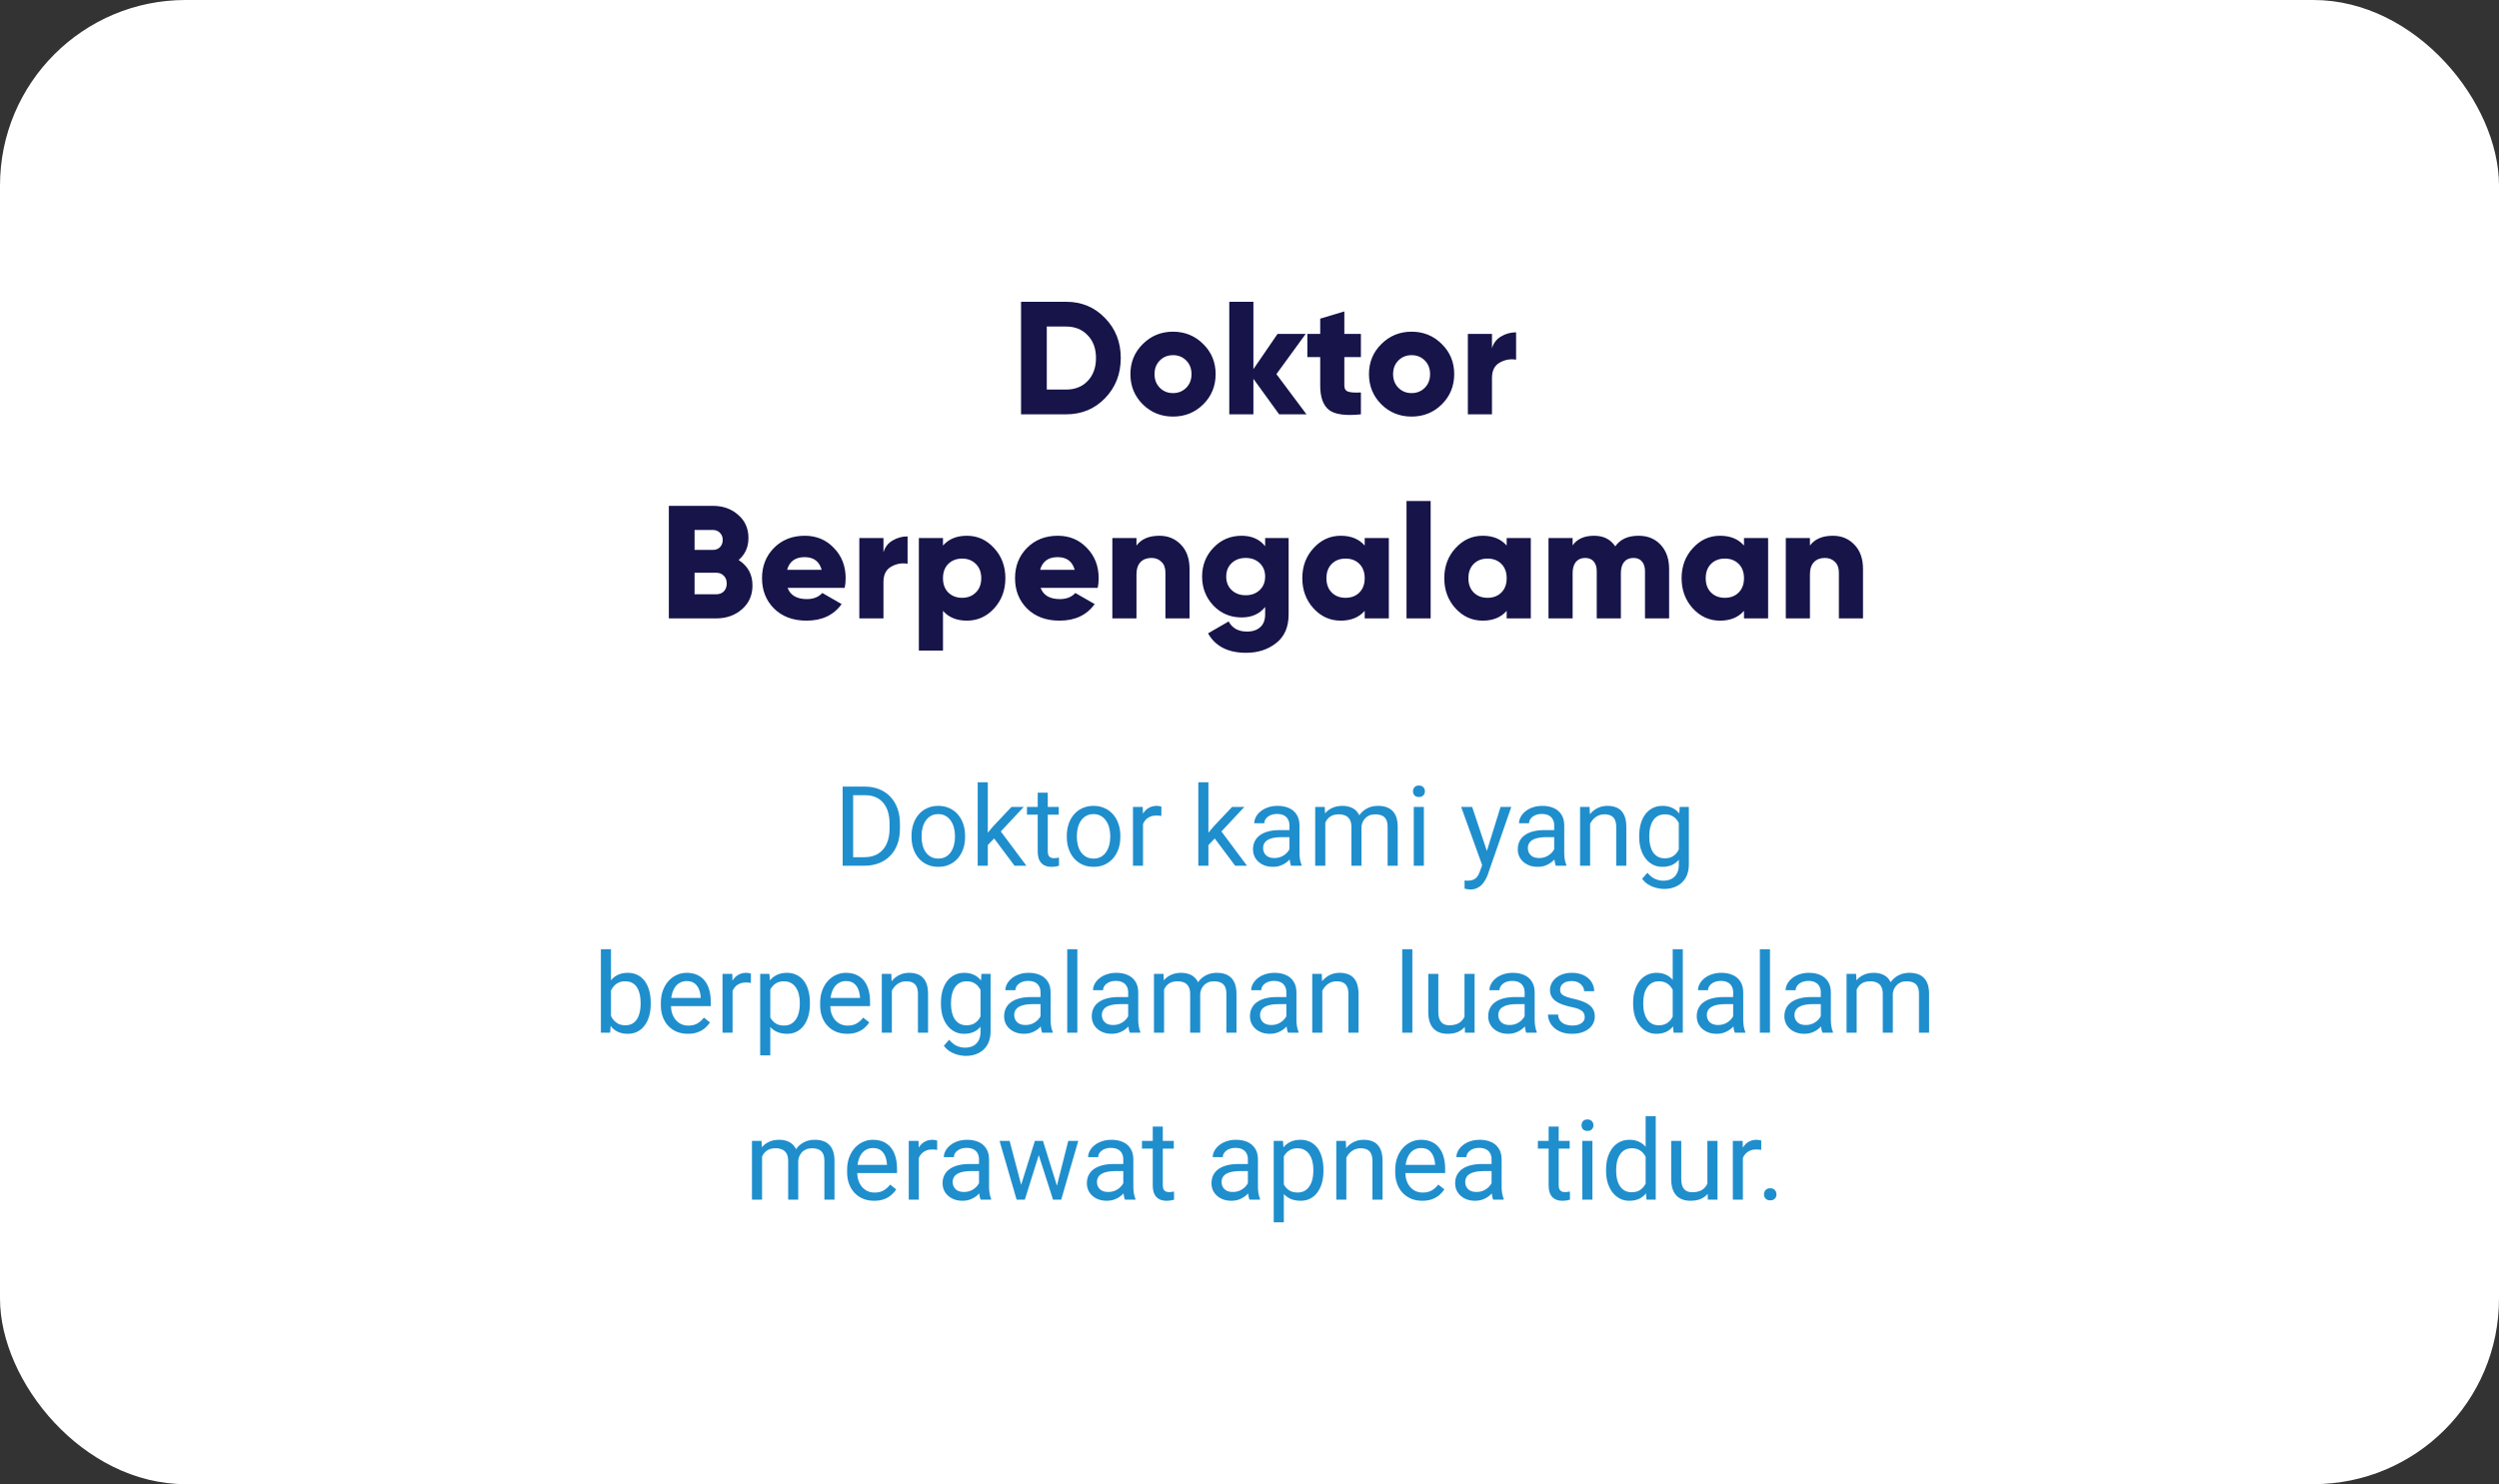 <svg xmlns="http://www.w3.org/2000/svg" width="404" height="240" viewBox="0 0 404 240" fill="none"><rect x="0" y="0" width="404" height="240" fill="#333333" stroke="none"/><rect width="404" height="240" rx="30" fill="white"></rect><path d="M172.347 48.8C174.86 48.8 176.958 49.675 178.639 51.426C180.338 53.159 181.187 55.317 181.187 57.9C181.187 60.483 180.338 62.649 178.639 64.4C176.958 66.133 174.86 67 172.347 67H165.067V48.8H172.347ZM172.347 62.996C173.786 62.996 174.947 62.537 175.831 61.618C176.732 60.682 177.183 59.443 177.183 57.9C177.183 56.357 176.732 55.127 175.831 54.208C174.947 53.272 173.786 52.804 172.347 52.804H169.227V62.996H172.347ZM194.524 65.388C193.189 66.705 191.56 67.364 189.636 67.364C187.712 67.364 186.082 66.705 184.748 65.388C183.413 64.053 182.746 62.424 182.746 60.5C182.746 58.576 183.413 56.955 184.748 55.638C186.082 54.303 187.712 53.636 189.636 53.636C191.56 53.636 193.189 54.303 194.524 55.638C195.858 56.955 196.526 58.576 196.526 60.5C196.526 62.424 195.858 64.053 194.524 65.388ZM187.504 62.71C188.076 63.282 188.786 63.568 189.636 63.568C190.485 63.568 191.196 63.282 191.768 62.71C192.34 62.138 192.626 61.401 192.626 60.5C192.626 59.599 192.34 58.862 191.768 58.29C191.196 57.718 190.485 57.432 189.636 57.432C188.786 57.432 188.076 57.718 187.504 58.29C186.932 58.862 186.646 59.599 186.646 60.5C186.646 61.401 186.932 62.138 187.504 62.71ZM211.212 67H206.792L202.632 61.254V67H198.732V48.8H202.632V59.694L206.532 54H211.082L206.35 60.5L211.212 67ZM220.01 57.744H217.332V62.346C217.332 62.866 217.54 63.195 217.956 63.334C218.372 63.473 219.057 63.516 220.01 63.464V67C217.531 67.26 215.815 67.026 214.862 66.298C213.909 65.553 213.432 64.235 213.432 62.346V57.744H211.352V54H213.432V51.53L217.332 50.36V54H220.01V57.744ZM233.092 65.388C231.758 66.705 230.128 67.364 228.204 67.364C226.28 67.364 224.651 66.705 223.316 65.388C221.982 64.053 221.314 62.424 221.314 60.5C221.314 58.576 221.982 56.955 223.316 55.638C224.651 54.303 226.28 53.636 228.204 53.636C230.128 53.636 231.758 54.303 233.092 55.638C234.427 56.955 235.094 58.576 235.094 60.5C235.094 62.424 234.427 64.053 233.092 65.388ZM226.072 62.71C226.644 63.282 227.355 63.568 228.204 63.568C229.054 63.568 229.764 63.282 230.336 62.71C230.908 62.138 231.194 61.401 231.194 60.5C231.194 59.599 230.908 58.862 230.336 58.29C229.764 57.718 229.054 57.432 228.204 57.432C227.355 57.432 226.644 57.718 226.072 58.29C225.5 58.862 225.214 59.599 225.214 60.5C225.214 61.401 225.5 62.138 226.072 62.71ZM241.2 56.314C241.443 55.482 241.928 54.849 242.656 54.416C243.401 53.965 244.216 53.74 245.1 53.74V58.16C244.147 58.004 243.254 58.169 242.422 58.654C241.607 59.122 241.2 59.945 241.2 61.124V67H237.3V54H241.2V56.314ZM119.412 90.562C120.903 91.515 121.648 92.885 121.648 94.67C121.648 96.247 121.085 97.53 119.958 98.518C118.832 99.506 117.436 100 115.772 100H108.128V81.8H115.252C116.882 81.8 118.242 82.285 119.334 83.256C120.444 84.209 120.998 85.457 120.998 87C120.998 88.456 120.47 89.643 119.412 90.562ZM115.252 85.7H112.288V88.924H115.252C115.72 88.924 116.102 88.777 116.396 88.482C116.691 88.17 116.838 87.78 116.838 87.312C116.838 86.844 116.691 86.463 116.396 86.168C116.102 85.856 115.72 85.7 115.252 85.7ZM115.772 96.1C116.292 96.1 116.708 95.944 117.02 95.632C117.332 95.303 117.488 94.878 117.488 94.358C117.488 93.838 117.332 93.422 117.02 93.11C116.708 92.781 116.292 92.616 115.772 92.616H112.288V96.1H115.772ZM127.326 95.06C127.777 96.273 128.817 96.88 130.446 96.88C131.503 96.88 132.335 96.551 132.942 95.892L136.062 97.686C134.779 99.471 132.89 100.364 130.394 100.364C128.21 100.364 126.459 99.714 125.142 98.414C123.842 97.114 123.192 95.476 123.192 93.5C123.192 91.541 123.833 89.912 125.116 88.612C126.416 87.295 128.08 86.636 130.108 86.636C131.997 86.636 133.566 87.295 134.814 88.612C136.079 89.912 136.712 91.541 136.712 93.5C136.712 94.055 136.66 94.575 136.556 95.06H127.326ZM127.248 92.148H132.838C132.457 90.779 131.538 90.094 130.082 90.094C128.574 90.094 127.629 90.779 127.248 92.148ZM142.824 89.314C143.067 88.482 143.552 87.849 144.28 87.416C145.025 86.965 145.84 86.74 146.724 86.74V91.16C145.771 91.004 144.878 91.169 144.046 91.654C143.231 92.122 142.824 92.945 142.824 94.124V100H138.924V87H142.824V89.314ZM156.321 86.636C158.037 86.636 159.502 87.303 160.715 88.638C161.929 89.955 162.535 91.576 162.535 93.5C162.535 95.424 161.929 97.053 160.715 98.388C159.502 99.705 158.037 100.364 156.321 100.364C154.657 100.364 153.366 99.835 152.447 98.778V105.2H148.547V87H152.447V88.222C153.366 87.165 154.657 86.636 156.321 86.636ZM153.305 95.814C153.895 96.386 154.64 96.672 155.541 96.672C156.443 96.672 157.179 96.386 157.751 95.814C158.341 95.242 158.635 94.471 158.635 93.5C158.635 92.529 158.341 91.758 157.751 91.186C157.179 90.614 156.443 90.328 155.541 90.328C154.64 90.328 153.895 90.614 153.305 91.186C152.733 91.758 152.447 92.529 152.447 93.5C152.447 94.471 152.733 95.242 153.305 95.814ZM168.23 95.06C168.681 96.273 169.721 96.88 171.35 96.88C172.408 96.88 173.24 96.551 173.846 95.892L176.966 97.686C175.684 99.471 173.794 100.364 171.298 100.364C169.114 100.364 167.364 99.714 166.046 98.414C164.746 97.114 164.096 95.476 164.096 93.5C164.096 91.541 164.738 89.912 166.02 88.612C167.32 87.295 168.984 86.636 171.012 86.636C172.902 86.636 174.47 87.295 175.718 88.612C176.984 89.912 177.616 91.541 177.616 93.5C177.616 94.055 177.564 94.575 177.46 95.06H168.23ZM168.152 92.148H173.742C173.361 90.779 172.442 90.094 170.986 90.094C169.478 90.094 168.534 90.779 168.152 92.148ZM187.446 86.636C188.833 86.636 189.986 87.113 190.904 88.066C191.84 89.019 192.308 90.337 192.308 92.018V100H188.408V92.59C188.408 91.827 188.192 91.247 187.758 90.848C187.342 90.432 186.805 90.224 186.146 90.224C185.401 90.224 184.812 90.449 184.378 90.9C183.945 91.351 183.728 92.018 183.728 92.902V100H179.828V87H183.728V88.222C184.508 87.165 185.748 86.636 187.446 86.636ZM204.529 87H208.325V99.35C208.325 101.395 207.657 102.938 206.323 103.978C204.988 105.035 203.367 105.564 201.461 105.564C198.531 105.564 196.477 104.515 195.299 102.418L198.627 100.494C199.216 101.586 200.204 102.132 201.591 102.132C202.509 102.132 203.229 101.889 203.749 101.404C204.269 100.936 204.529 100.251 204.529 99.35V98.154C203.627 99.281 202.362 99.844 200.733 99.844C198.913 99.844 197.387 99.203 196.157 97.92C194.943 96.62 194.337 95.06 194.337 93.24C194.337 91.42 194.943 89.869 196.157 88.586C197.387 87.286 198.913 86.636 200.733 86.636C202.362 86.636 203.627 87.199 204.529 88.326V87ZM199.121 95.424C199.71 95.979 200.464 96.256 201.383 96.256C202.301 96.256 203.055 95.979 203.645 95.424C204.234 94.869 204.529 94.141 204.529 93.24C204.529 92.339 204.234 91.611 203.645 91.056C203.055 90.501 202.301 90.224 201.383 90.224C200.464 90.224 199.71 90.501 199.121 91.056C198.531 91.611 198.237 92.339 198.237 93.24C198.237 94.141 198.531 94.869 199.121 95.424ZM220.624 87H224.524V100H220.624V98.778C219.705 99.835 218.414 100.364 216.75 100.364C215.034 100.364 213.569 99.705 212.356 98.388C211.143 97.053 210.536 95.424 210.536 93.5C210.536 91.576 211.143 89.955 212.356 88.638C213.569 87.303 215.034 86.636 216.75 86.636C218.414 86.636 219.705 87.165 220.624 88.222V87ZM215.294 95.814C215.866 96.386 216.611 96.672 217.53 96.672C218.449 96.672 219.194 96.386 219.766 95.814C220.338 95.242 220.624 94.471 220.624 93.5C220.624 92.529 220.338 91.758 219.766 91.186C219.194 90.614 218.449 90.328 217.53 90.328C216.611 90.328 215.866 90.614 215.294 91.186C214.722 91.758 214.436 92.529 214.436 93.5C214.436 94.471 214.722 95.242 215.294 95.814ZM227.385 100V81.02H231.285V100H227.385ZM243.577 87H247.477V100H243.577V98.778C242.658 99.835 241.367 100.364 239.703 100.364C237.987 100.364 236.522 99.705 235.309 98.388C234.096 97.053 233.489 95.424 233.489 93.5C233.489 91.576 234.096 89.955 235.309 88.638C236.522 87.303 237.987 86.636 239.703 86.636C241.367 86.636 242.658 87.165 243.577 88.222V87ZM238.247 95.814C238.819 96.386 239.564 96.672 240.483 96.672C241.402 96.672 242.147 96.386 242.719 95.814C243.291 95.242 243.577 94.471 243.577 93.5C243.577 92.529 243.291 91.758 242.719 91.186C242.147 90.614 241.402 90.328 240.483 90.328C239.564 90.328 238.819 90.614 238.247 91.186C237.675 91.758 237.389 92.529 237.389 93.5C237.389 94.471 237.675 95.242 238.247 95.814ZM264.898 86.636C266.389 86.636 267.585 87.13 268.486 88.118C269.388 89.089 269.838 90.389 269.838 92.018V100H265.938V92.356C265.938 91.697 265.774 91.177 265.444 90.796C265.132 90.415 264.673 90.224 264.066 90.224C263.425 90.224 262.922 90.441 262.558 90.874C262.212 91.307 262.038 91.905 262.038 92.668V100H258.138V92.356C258.138 91.697 257.974 91.177 257.644 90.796C257.332 90.415 256.873 90.224 256.266 90.224C255.625 90.224 255.122 90.441 254.758 90.874C254.412 91.307 254.238 91.905 254.238 92.668V100H250.338V87H254.238V88.196C254.949 87.156 256.11 86.636 257.722 86.636C259.23 86.636 260.366 87.208 261.128 88.352C261.926 87.208 263.182 86.636 264.898 86.636ZM281.942 87H285.842V100H281.942V98.778C281.024 99.835 279.732 100.364 278.068 100.364C276.352 100.364 274.888 99.705 273.674 98.388C272.461 97.053 271.854 95.424 271.854 93.5C271.854 91.576 272.461 89.955 273.674 88.638C274.888 87.303 276.352 86.636 278.068 86.636C279.732 86.636 281.024 87.165 281.942 88.222V87ZM276.612 95.814C277.184 96.386 277.93 96.672 278.848 96.672C279.767 96.672 280.512 96.386 281.084 95.814C281.656 95.242 281.942 94.471 281.942 93.5C281.942 92.529 281.656 91.758 281.084 91.186C280.512 90.614 279.767 90.328 278.848 90.328C277.93 90.328 277.184 90.614 276.612 91.186C276.04 91.758 275.754 92.529 275.754 93.5C275.754 94.471 276.04 95.242 276.612 95.814ZM296.321 86.636C297.708 86.636 298.861 87.113 299.779 88.066C300.715 89.019 301.183 90.337 301.183 92.018V100H297.283V92.59C297.283 91.827 297.067 91.247 296.633 90.848C296.217 90.432 295.68 90.224 295.021 90.224C294.276 90.224 293.687 90.449 293.253 90.9C292.82 91.351 292.603 92.018 292.603 92.902V100H288.703V87H292.603V88.222C293.383 87.165 294.623 86.636 296.321 86.636Z" fill="#161449"></path><path d="M139.689 140H137.018L137.035 138.62H139.689C140.604 138.62 141.365 138.43 141.975 138.049C142.584 137.662 143.041 137.123 143.346 136.432C143.656 135.734 143.812 134.92 143.812 133.988V133.206C143.812 132.474 143.724 131.823 143.548 131.255C143.372 130.681 143.114 130.197 142.774 129.805C142.435 129.406 142.019 129.104 141.526 128.899C141.04 128.694 140.48 128.592 139.848 128.592H136.965V127.203H139.848C140.686 127.203 141.45 127.344 142.142 127.625C142.833 127.9 143.428 128.302 143.926 128.829C144.43 129.351 144.816 129.983 145.086 130.728C145.355 131.466 145.49 132.298 145.49 133.224V133.988C145.49 134.914 145.355 135.749 145.086 136.493C144.816 137.231 144.427 137.861 143.917 138.383C143.413 138.904 142.804 139.306 142.089 139.587C141.38 139.862 140.58 140 139.689 140ZM137.923 127.203V140H136.227V127.203H137.923ZM147.362 135.351V135.148C147.362 134.463 147.462 133.827 147.661 133.241C147.86 132.649 148.147 132.137 148.522 131.703C148.897 131.264 149.352 130.924 149.885 130.684C150.418 130.438 151.016 130.314 151.678 130.314C152.346 130.314 152.946 130.438 153.479 130.684C154.019 130.924 154.476 131.264 154.851 131.703C155.231 132.137 155.521 132.649 155.721 133.241C155.92 133.827 156.02 134.463 156.02 135.148V135.351C156.02 136.036 155.92 136.672 155.721 137.258C155.521 137.844 155.231 138.356 154.851 138.796C154.476 139.229 154.021 139.569 153.488 139.815C152.961 140.056 152.363 140.176 151.695 140.176C151.027 140.176 150.427 140.056 149.894 139.815C149.36 139.569 148.903 139.229 148.522 138.796C148.147 138.356 147.86 137.844 147.661 137.258C147.462 136.672 147.362 136.036 147.362 135.351ZM148.988 135.148V135.351C148.988 135.825 149.044 136.273 149.155 136.695C149.267 137.111 149.434 137.48 149.656 137.803C149.885 138.125 150.169 138.38 150.509 138.567C150.849 138.749 151.244 138.84 151.695 138.84C152.141 138.84 152.53 138.749 152.864 138.567C153.204 138.38 153.485 138.125 153.708 137.803C153.931 137.48 154.098 137.111 154.209 136.695C154.326 136.273 154.385 135.825 154.385 135.351V135.148C154.385 134.68 154.326 134.237 154.209 133.821C154.098 133.399 153.928 133.027 153.699 132.705C153.477 132.377 153.195 132.119 152.855 131.932C152.521 131.744 152.129 131.65 151.678 131.65C151.232 131.65 150.84 131.744 150.5 131.932C150.166 132.119 149.885 132.377 149.656 132.705C149.434 133.027 149.267 133.399 149.155 133.821C149.044 134.237 148.988 134.68 148.988 135.148ZM159.693 126.5V140H158.059V126.5H159.693ZM165.503 130.49L161.354 134.929L159.034 137.337L158.902 135.605L160.563 133.619L163.517 130.49H165.503ZM164.018 140L160.625 135.465L161.469 134.015L165.934 140H164.018ZM171.163 130.49V131.738H166.021V130.49H171.163ZM167.762 128.179H169.388V137.645C169.388 137.967 169.438 138.21 169.537 138.374C169.637 138.538 169.766 138.646 169.924 138.699C170.082 138.752 170.252 138.778 170.434 138.778C170.568 138.778 170.709 138.767 170.855 138.743C171.008 138.714 171.122 138.69 171.198 138.673L171.207 140C171.078 140.041 170.908 140.079 170.697 140.114C170.492 140.155 170.243 140.176 169.95 140.176C169.552 140.176 169.186 140.097 168.852 139.938C168.518 139.78 168.251 139.517 168.052 139.147C167.858 138.772 167.762 138.269 167.762 137.636V128.179ZM172.464 135.351V135.148C172.464 134.463 172.563 133.827 172.763 133.241C172.962 132.649 173.249 132.137 173.624 131.703C173.999 131.264 174.453 130.924 174.986 130.684C175.52 130.438 176.117 130.314 176.779 130.314C177.447 130.314 178.048 130.438 178.581 130.684C179.12 130.924 179.577 131.264 179.952 131.703C180.333 132.137 180.623 132.649 180.822 133.241C181.021 133.827 181.121 134.463 181.121 135.148V135.351C181.121 136.036 181.021 136.672 180.822 137.258C180.623 137.844 180.333 138.356 179.952 138.796C179.577 139.229 179.123 139.569 178.59 139.815C178.062 140.056 177.465 140.176 176.797 140.176C176.129 140.176 175.528 140.056 174.995 139.815C174.462 139.569 174.005 139.229 173.624 138.796C173.249 138.356 172.962 137.844 172.763 137.258C172.563 136.672 172.464 136.036 172.464 135.351ZM174.09 135.148V135.351C174.09 135.825 174.146 136.273 174.257 136.695C174.368 137.111 174.535 137.48 174.758 137.803C174.986 138.125 175.271 138.38 175.61 138.567C175.95 138.749 176.346 138.84 176.797 138.84C177.242 138.84 177.632 138.749 177.966 138.567C178.306 138.38 178.587 138.125 178.81 137.803C179.032 137.48 179.199 137.111 179.311 136.695C179.428 136.273 179.486 135.825 179.486 135.351V135.148C179.486 134.68 179.428 134.237 179.311 133.821C179.199 133.399 179.029 133.027 178.801 132.705C178.578 132.377 178.297 132.119 177.957 131.932C177.623 131.744 177.23 131.65 176.779 131.65C176.334 131.65 175.941 131.744 175.602 131.932C175.268 132.119 174.986 132.377 174.758 132.705C174.535 133.027 174.368 133.399 174.257 133.821C174.146 134.237 174.09 134.68 174.09 135.148ZM184.786 131.984V140H183.16V130.49H184.742L184.786 131.984ZM187.757 130.438L187.748 131.949C187.613 131.92 187.484 131.902 187.361 131.896C187.244 131.885 187.109 131.879 186.957 131.879C186.582 131.879 186.251 131.938 185.964 132.055C185.677 132.172 185.434 132.336 185.234 132.547C185.035 132.758 184.877 133.01 184.76 133.303C184.648 133.59 184.575 133.906 184.54 134.252L184.083 134.516C184.083 133.941 184.139 133.402 184.25 132.898C184.367 132.395 184.546 131.949 184.786 131.562C185.026 131.17 185.331 130.865 185.7 130.648C186.075 130.426 186.521 130.314 187.036 130.314C187.153 130.314 187.288 130.329 187.44 130.358C187.593 130.382 187.698 130.408 187.757 130.438ZM195.359 126.5V140H193.725V126.5H195.359ZM201.169 130.49L197.021 134.929L194.7 137.337L194.568 135.605L196.229 133.619L199.183 130.49H201.169ZM199.684 140L196.291 135.465L197.135 134.015L201.6 140H199.684ZM208.455 138.374V133.479C208.455 133.104 208.379 132.778 208.227 132.503C208.08 132.222 207.857 132.005 207.559 131.853C207.26 131.7 206.891 131.624 206.451 131.624C206.041 131.624 205.681 131.694 205.37 131.835C205.065 131.976 204.825 132.16 204.649 132.389C204.479 132.617 204.395 132.863 204.395 133.127H202.769C202.769 132.787 202.856 132.45 203.032 132.116C203.208 131.782 203.46 131.48 203.788 131.211C204.122 130.936 204.521 130.719 204.983 130.561C205.452 130.396 205.974 130.314 206.548 130.314C207.239 130.314 207.849 130.432 208.376 130.666C208.909 130.9 209.325 131.255 209.624 131.729C209.929 132.198 210.081 132.787 210.081 133.496V137.926C210.081 138.242 210.107 138.579 210.16 138.937C210.219 139.294 210.304 139.602 210.415 139.859V140H208.719C208.637 139.812 208.572 139.563 208.525 139.253C208.479 138.937 208.455 138.644 208.455 138.374ZM208.736 134.234L208.754 135.377H207.11C206.647 135.377 206.234 135.415 205.871 135.491C205.508 135.562 205.203 135.67 204.957 135.816C204.711 135.963 204.523 136.147 204.395 136.37C204.266 136.587 204.201 136.842 204.201 137.135C204.201 137.434 204.269 137.706 204.403 137.952C204.538 138.198 204.74 138.395 205.01 138.541C205.285 138.682 205.622 138.752 206.021 138.752C206.519 138.752 206.958 138.646 207.339 138.436C207.72 138.225 208.021 137.967 208.244 137.662C208.473 137.357 208.596 137.062 208.613 136.774L209.308 137.557C209.267 137.803 209.155 138.075 208.974 138.374C208.792 138.673 208.549 138.96 208.244 139.235C207.945 139.505 207.588 139.73 207.172 139.912C206.762 140.088 206.299 140.176 205.783 140.176C205.139 140.176 204.573 140.05 204.087 139.798C203.606 139.546 203.231 139.209 202.962 138.787C202.698 138.359 202.566 137.882 202.566 137.354C202.566 136.845 202.666 136.396 202.865 136.01C203.064 135.617 203.352 135.292 203.727 135.034C204.102 134.771 204.553 134.571 205.08 134.437C205.607 134.302 206.196 134.234 206.847 134.234H208.736ZM214.256 132.38V140H212.621V130.49H214.168L214.256 132.38ZM213.922 134.885L213.166 134.858C213.172 134.208 213.257 133.607 213.421 133.057C213.585 132.5 213.828 132.017 214.15 131.606C214.473 131.196 214.874 130.88 215.354 130.657C215.835 130.429 216.392 130.314 217.024 130.314C217.47 130.314 217.88 130.379 218.255 130.508C218.63 130.631 218.955 130.827 219.23 131.097C219.506 131.366 219.72 131.712 219.872 132.134C220.024 132.556 220.101 133.065 220.101 133.663V140H218.475V133.742C218.475 133.244 218.39 132.846 218.22 132.547C218.056 132.248 217.821 132.031 217.517 131.896C217.212 131.756 216.854 131.686 216.444 131.686C215.964 131.686 215.562 131.771 215.24 131.94C214.918 132.11 214.66 132.345 214.467 132.644C214.273 132.942 214.133 133.285 214.045 133.672C213.963 134.053 213.922 134.457 213.922 134.885ZM220.083 133.988L218.993 134.322C218.999 133.801 219.084 133.3 219.248 132.819C219.418 132.339 219.661 131.911 219.978 131.536C220.3 131.161 220.695 130.865 221.164 130.648C221.633 130.426 222.169 130.314 222.772 130.314C223.282 130.314 223.733 130.382 224.126 130.517C224.524 130.651 224.858 130.859 225.128 131.141C225.403 131.416 225.611 131.771 225.752 132.204C225.893 132.638 225.963 133.153 225.963 133.751V140H224.328V133.733C224.328 133.2 224.243 132.787 224.073 132.494C223.909 132.195 223.675 131.987 223.37 131.87C223.071 131.747 222.714 131.686 222.298 131.686C221.94 131.686 221.624 131.747 221.349 131.87C221.073 131.993 220.842 132.163 220.654 132.38C220.467 132.591 220.323 132.834 220.224 133.109C220.13 133.385 220.083 133.678 220.083 133.988ZM230.19 130.49V140H228.556V130.49H230.19ZM228.433 127.968C228.433 127.704 228.512 127.481 228.67 127.3C228.834 127.118 229.074 127.027 229.391 127.027C229.701 127.027 229.938 127.118 230.103 127.3C230.272 127.481 230.357 127.704 230.357 127.968C230.357 128.22 230.272 128.437 230.103 128.618C229.938 128.794 229.701 128.882 229.391 128.882C229.074 128.882 228.834 128.794 228.67 128.618C228.512 128.437 228.433 128.22 228.433 127.968ZM239.938 139.016L242.583 130.49H244.323L240.509 141.468C240.421 141.702 240.304 141.954 240.157 142.224C240.017 142.499 239.835 142.76 239.612 143.006C239.39 143.252 239.12 143.451 238.804 143.604C238.493 143.762 238.121 143.841 237.688 143.841C237.559 143.841 237.395 143.823 237.195 143.788C236.996 143.753 236.855 143.724 236.773 143.7L236.765 142.382C236.812 142.388 236.885 142.394 236.984 142.399C237.09 142.411 237.163 142.417 237.204 142.417C237.573 142.417 237.887 142.367 238.145 142.268C238.402 142.174 238.619 142.013 238.795 141.784C238.977 141.562 239.132 141.254 239.261 140.861L239.938 139.016ZM237.995 130.49L240.465 137.873L240.887 139.587L239.718 140.185L236.22 130.49H237.995ZM251.258 138.374V133.479C251.258 133.104 251.182 132.778 251.029 132.503C250.883 132.222 250.66 132.005 250.361 131.853C250.062 131.7 249.693 131.624 249.254 131.624C248.844 131.624 248.483 131.694 248.173 131.835C247.868 131.976 247.628 132.16 247.452 132.389C247.282 132.617 247.197 132.863 247.197 133.127H245.571C245.571 132.787 245.659 132.45 245.835 132.116C246.011 131.782 246.263 131.48 246.591 131.211C246.925 130.936 247.323 130.719 247.786 130.561C248.255 130.396 248.776 130.314 249.351 130.314C250.042 130.314 250.651 130.432 251.179 130.666C251.712 130.9 252.128 131.255 252.427 131.729C252.731 132.198 252.884 132.787 252.884 133.496V137.926C252.884 138.242 252.91 138.579 252.963 138.937C253.021 139.294 253.106 139.602 253.218 139.859V140H251.521C251.439 139.812 251.375 139.563 251.328 139.253C251.281 138.937 251.258 138.644 251.258 138.374ZM251.539 134.234L251.557 135.377H249.913C249.45 135.377 249.037 135.415 248.674 135.491C248.311 135.562 248.006 135.67 247.76 135.816C247.514 135.963 247.326 136.147 247.197 136.37C247.068 136.587 247.004 136.842 247.004 137.135C247.004 137.434 247.071 137.706 247.206 137.952C247.341 138.198 247.543 138.395 247.812 138.541C248.088 138.682 248.425 138.752 248.823 138.752C249.321 138.752 249.761 138.646 250.142 138.436C250.522 138.225 250.824 137.967 251.047 137.662C251.275 137.357 251.398 137.062 251.416 136.774L252.11 137.557C252.069 137.803 251.958 138.075 251.776 138.374C251.595 138.673 251.352 138.96 251.047 139.235C250.748 139.505 250.391 139.73 249.975 139.912C249.564 140.088 249.102 140.176 248.586 140.176C247.941 140.176 247.376 140.05 246.89 139.798C246.409 139.546 246.034 139.209 245.765 138.787C245.501 138.359 245.369 137.882 245.369 137.354C245.369 136.845 245.469 136.396 245.668 136.01C245.867 135.617 246.154 135.292 246.529 135.034C246.904 134.771 247.355 134.571 247.883 134.437C248.41 134.302 248.999 134.234 249.649 134.234H251.539ZM257.067 132.521V140H255.441V130.49H256.979L257.067 132.521ZM256.681 134.885L256.004 134.858C256.01 134.208 256.106 133.607 256.294 133.057C256.481 132.5 256.745 132.017 257.085 131.606C257.425 131.196 257.829 130.88 258.298 130.657C258.772 130.429 259.297 130.314 259.871 130.314C260.34 130.314 260.762 130.379 261.137 130.508C261.512 130.631 261.831 130.83 262.095 131.105C262.364 131.381 262.569 131.738 262.71 132.178C262.851 132.611 262.921 133.142 262.921 133.769V140H261.286V133.751C261.286 133.253 261.213 132.854 261.066 132.556C260.92 132.251 260.706 132.031 260.425 131.896C260.144 131.756 259.798 131.686 259.388 131.686C258.983 131.686 258.614 131.771 258.28 131.94C257.952 132.11 257.668 132.345 257.428 132.644C257.193 132.942 257.009 133.285 256.874 133.672C256.745 134.053 256.681 134.457 256.681 134.885ZM271.552 130.49H273.028V139.798C273.028 140.636 272.858 141.351 272.519 141.942C272.179 142.534 271.704 142.982 271.095 143.287C270.491 143.598 269.794 143.753 269.003 143.753C268.675 143.753 268.288 143.7 267.843 143.595C267.403 143.495 266.97 143.322 266.542 143.076C266.12 142.836 265.766 142.511 265.479 142.101L266.331 141.134C266.729 141.614 267.146 141.948 267.579 142.136C268.019 142.323 268.452 142.417 268.88 142.417C269.396 142.417 269.841 142.32 270.216 142.127C270.591 141.934 270.881 141.646 271.086 141.266C271.297 140.891 271.402 140.428 271.402 139.877V132.582L271.552 130.49ZM265.004 135.351V135.166C265.004 134.439 265.089 133.78 265.259 133.188C265.435 132.591 265.684 132.078 266.006 131.65C266.334 131.223 266.729 130.895 267.192 130.666C267.655 130.432 268.177 130.314 268.757 130.314C269.354 130.314 269.876 130.42 270.321 130.631C270.772 130.836 271.153 131.138 271.464 131.536C271.78 131.929 272.029 132.403 272.211 132.96C272.393 133.517 272.519 134.146 272.589 134.85V135.658C272.524 136.355 272.398 136.982 272.211 137.539C272.029 138.096 271.78 138.57 271.464 138.963C271.153 139.355 270.772 139.657 270.321 139.868C269.87 140.073 269.343 140.176 268.739 140.176C268.171 140.176 267.655 140.056 267.192 139.815C266.735 139.575 266.343 139.238 266.015 138.805C265.687 138.371 265.435 137.861 265.259 137.275C265.089 136.684 265.004 136.042 265.004 135.351ZM266.63 135.166V135.351C266.63 135.825 266.677 136.271 266.771 136.687C266.87 137.103 267.02 137.469 267.219 137.785C267.424 138.102 267.685 138.351 268.001 138.532C268.317 138.708 268.695 138.796 269.135 138.796C269.674 138.796 270.119 138.682 270.471 138.453C270.822 138.225 271.101 137.923 271.306 137.548C271.517 137.173 271.681 136.766 271.798 136.326V134.208C271.733 133.886 271.634 133.575 271.499 133.276C271.37 132.972 271.2 132.702 270.989 132.468C270.784 132.228 270.529 132.037 270.225 131.896C269.92 131.756 269.562 131.686 269.152 131.686C268.707 131.686 268.323 131.779 268.001 131.967C267.685 132.148 267.424 132.4 267.219 132.723C267.02 133.039 266.87 133.408 266.771 133.83C266.677 134.246 266.63 134.691 266.63 135.166ZM97.142 153.5H98.776V165.154L98.636 167H97.142V153.5ZM105.201 162.166V162.351C105.201 163.042 105.119 163.684 104.955 164.275C104.791 164.861 104.551 165.371 104.234 165.805C103.918 166.238 103.531 166.575 103.074 166.815C102.617 167.056 102.093 167.176 101.501 167.176C100.897 167.176 100.367 167.073 99.91 166.868C99.459 166.657 99.078 166.355 98.768 165.963C98.457 165.57 98.208 165.096 98.02 164.539C97.839 163.982 97.713 163.355 97.643 162.658V161.85C97.713 161.146 97.839 160.517 98.02 159.96C98.208 159.403 98.457 158.929 98.768 158.536C99.078 158.138 99.459 157.836 99.91 157.631C100.361 157.42 100.886 157.314 101.483 157.314C102.081 157.314 102.611 157.432 103.074 157.666C103.537 157.895 103.924 158.223 104.234 158.65C104.551 159.078 104.791 159.591 104.955 160.188C105.119 160.78 105.201 161.439 105.201 162.166ZM103.566 162.351V162.166C103.566 161.691 103.522 161.246 103.435 160.83C103.347 160.408 103.206 160.039 103.013 159.723C102.819 159.4 102.564 159.148 102.248 158.967C101.932 158.779 101.542 158.686 101.079 158.686C100.669 158.686 100.312 158.756 100.007 158.896C99.708 159.037 99.453 159.228 99.242 159.468C99.031 159.702 98.858 159.972 98.724 160.276C98.595 160.575 98.498 160.886 98.434 161.208V163.326C98.527 163.736 98.68 164.132 98.891 164.513C99.107 164.888 99.394 165.195 99.752 165.436C100.115 165.676 100.563 165.796 101.097 165.796C101.536 165.796 101.911 165.708 102.222 165.532C102.538 165.351 102.793 165.102 102.986 164.785C103.186 164.469 103.332 164.103 103.426 163.687C103.52 163.271 103.566 162.825 103.566 162.351ZM111.204 167.176C110.542 167.176 109.941 167.064 109.402 166.842C108.869 166.613 108.409 166.294 108.022 165.884C107.642 165.474 107.349 164.987 107.144 164.425C106.938 163.862 106.836 163.247 106.836 162.579V162.21C106.836 161.437 106.95 160.748 107.179 160.145C107.407 159.535 107.718 159.02 108.11 158.598C108.503 158.176 108.948 157.856 109.446 157.64C109.944 157.423 110.46 157.314 110.993 157.314C111.673 157.314 112.259 157.432 112.751 157.666C113.249 157.9 113.656 158.229 113.973 158.65C114.289 159.066 114.523 159.559 114.676 160.127C114.828 160.689 114.904 161.305 114.904 161.973V162.702H107.803V161.375H113.278V161.252C113.255 160.83 113.167 160.42 113.015 160.021C112.868 159.623 112.634 159.295 112.312 159.037C111.989 158.779 111.55 158.65 110.993 158.65C110.624 158.65 110.284 158.729 109.974 158.888C109.663 159.04 109.396 159.269 109.174 159.573C108.951 159.878 108.778 160.25 108.655 160.689C108.532 161.129 108.471 161.636 108.471 162.21V162.579C108.471 163.03 108.532 163.455 108.655 163.854C108.784 164.246 108.969 164.592 109.209 164.891C109.455 165.189 109.751 165.424 110.097 165.594C110.448 165.764 110.847 165.849 111.292 165.849C111.866 165.849 112.353 165.731 112.751 165.497C113.149 165.263 113.498 164.949 113.797 164.557L114.781 165.339C114.576 165.649 114.315 165.945 113.999 166.227C113.683 166.508 113.293 166.736 112.83 166.912C112.373 167.088 111.831 167.176 111.204 167.176ZM118.429 158.984V167H116.803V157.49H118.385L118.429 158.984ZM121.399 157.438L121.391 158.949C121.256 158.92 121.127 158.902 121.004 158.896C120.887 158.885 120.752 158.879 120.6 158.879C120.225 158.879 119.894 158.938 119.606 159.055C119.319 159.172 119.076 159.336 118.877 159.547C118.678 159.758 118.52 160.01 118.402 160.303C118.291 160.59 118.218 160.906 118.183 161.252L117.726 161.516C117.726 160.941 117.781 160.402 117.893 159.898C118.01 159.395 118.188 158.949 118.429 158.562C118.669 158.17 118.974 157.865 119.343 157.648C119.718 157.426 120.163 157.314 120.679 157.314C120.796 157.314 120.931 157.329 121.083 157.358C121.235 157.382 121.341 157.408 121.399 157.438ZM124.528 159.318V170.656H122.894V157.49H124.388L124.528 159.318ZM130.936 162.166V162.351C130.936 163.042 130.854 163.684 130.689 164.275C130.525 164.861 130.285 165.371 129.969 165.805C129.658 166.238 129.274 166.575 128.817 166.815C128.36 167.056 127.836 167.176 127.244 167.176C126.641 167.176 126.107 167.076 125.645 166.877C125.182 166.678 124.789 166.388 124.467 166.007C124.145 165.626 123.887 165.169 123.693 164.636C123.506 164.103 123.377 163.502 123.307 162.834V161.85C123.377 161.146 123.509 160.517 123.702 159.96C123.896 159.403 124.15 158.929 124.467 158.536C124.789 158.138 125.179 157.836 125.636 157.631C126.093 157.42 126.62 157.314 127.218 157.314C127.815 157.314 128.346 157.432 128.809 157.666C129.271 157.895 129.661 158.223 129.978 158.65C130.294 159.078 130.531 159.591 130.689 160.188C130.854 160.78 130.936 161.439 130.936 162.166ZM129.301 162.351V162.166C129.301 161.691 129.251 161.246 129.151 160.83C129.052 160.408 128.896 160.039 128.686 159.723C128.48 159.4 128.217 159.148 127.895 158.967C127.572 158.779 127.188 158.686 126.743 158.686C126.333 158.686 125.976 158.756 125.671 158.896C125.372 159.037 125.117 159.228 124.906 159.468C124.695 159.702 124.522 159.972 124.388 160.276C124.259 160.575 124.162 160.886 124.098 161.208V163.484C124.215 163.895 124.379 164.281 124.59 164.645C124.801 165.002 125.082 165.292 125.434 165.515C125.785 165.731 126.228 165.84 126.761 165.84C127.2 165.84 127.578 165.749 127.895 165.567C128.217 165.38 128.48 165.125 128.686 164.803C128.896 164.48 129.052 164.111 129.151 163.695C129.251 163.273 129.301 162.825 129.301 162.351ZM136.956 167.176C136.294 167.176 135.693 167.064 135.154 166.842C134.621 166.613 134.161 166.294 133.774 165.884C133.394 165.474 133.101 164.987 132.896 164.425C132.69 163.862 132.588 163.247 132.588 162.579V162.21C132.588 161.437 132.702 160.748 132.931 160.145C133.159 159.535 133.47 159.02 133.862 158.598C134.255 158.176 134.7 157.856 135.198 157.64C135.696 157.423 136.212 157.314 136.745 157.314C137.425 157.314 138.011 157.432 138.503 157.666C139.001 157.9 139.408 158.229 139.725 158.65C140.041 159.066 140.275 159.559 140.428 160.127C140.58 160.689 140.656 161.305 140.656 161.973V162.702H133.555V161.375H139.03V161.252C139.007 160.83 138.919 160.42 138.767 160.021C138.62 159.623 138.386 159.295 138.063 159.037C137.741 158.779 137.302 158.65 136.745 158.65C136.376 158.65 136.036 158.729 135.726 158.888C135.415 159.04 135.148 159.269 134.926 159.573C134.703 159.878 134.53 160.25 134.407 160.689C134.284 161.129 134.223 161.636 134.223 162.21V162.579C134.223 163.03 134.284 163.455 134.407 163.854C134.536 164.246 134.721 164.592 134.961 164.891C135.207 165.189 135.503 165.424 135.849 165.594C136.2 165.764 136.599 165.849 137.044 165.849C137.618 165.849 138.104 165.731 138.503 165.497C138.901 165.263 139.25 164.949 139.549 164.557L140.533 165.339C140.328 165.649 140.067 165.945 139.751 166.227C139.435 166.508 139.045 166.736 138.582 166.912C138.125 167.088 137.583 167.176 136.956 167.176ZM144.181 159.521V167H142.555V157.49H144.093L144.181 159.521ZM143.794 161.885L143.117 161.858C143.123 161.208 143.22 160.607 143.407 160.057C143.595 159.5 143.858 159.017 144.198 158.606C144.538 158.196 144.942 157.88 145.411 157.657C145.886 157.429 146.41 157.314 146.984 157.314C147.453 157.314 147.875 157.379 148.25 157.508C148.625 157.631 148.944 157.83 149.208 158.105C149.478 158.381 149.683 158.738 149.823 159.178C149.964 159.611 150.034 160.142 150.034 160.769V167H148.399V160.751C148.399 160.253 148.326 159.854 148.18 159.556C148.033 159.251 147.819 159.031 147.538 158.896C147.257 158.756 146.911 158.686 146.501 158.686C146.097 158.686 145.728 158.771 145.394 158.94C145.065 159.11 144.781 159.345 144.541 159.644C144.307 159.942 144.122 160.285 143.987 160.672C143.858 161.053 143.794 161.457 143.794 161.885ZM158.665 157.49H160.142V166.798C160.142 167.636 159.972 168.351 159.632 168.942C159.292 169.534 158.817 169.982 158.208 170.287C157.604 170.598 156.907 170.753 156.116 170.753C155.788 170.753 155.401 170.7 154.956 170.595C154.517 170.495 154.083 170.322 153.655 170.076C153.233 169.836 152.879 169.511 152.592 169.101L153.444 168.134C153.843 168.614 154.259 168.948 154.692 169.136C155.132 169.323 155.565 169.417 155.993 169.417C156.509 169.417 156.954 169.32 157.329 169.127C157.704 168.934 157.994 168.646 158.199 168.266C158.41 167.891 158.516 167.428 158.516 166.877V159.582L158.665 157.49ZM152.117 162.351V162.166C152.117 161.439 152.202 160.78 152.372 160.188C152.548 159.591 152.797 159.078 153.119 158.65C153.447 158.223 153.843 157.895 154.306 157.666C154.769 157.432 155.29 157.314 155.87 157.314C156.468 157.314 156.989 157.42 157.435 157.631C157.886 157.836 158.267 158.138 158.577 158.536C158.894 158.929 159.143 159.403 159.324 159.96C159.506 160.517 159.632 161.146 159.702 161.85V162.658C159.638 163.355 159.512 163.982 159.324 164.539C159.143 165.096 158.894 165.57 158.577 165.963C158.267 166.355 157.886 166.657 157.435 166.868C156.983 167.073 156.456 167.176 155.853 167.176C155.284 167.176 154.769 167.056 154.306 166.815C153.849 166.575 153.456 166.238 153.128 165.805C152.8 165.371 152.548 164.861 152.372 164.275C152.202 163.684 152.117 163.042 152.117 162.351ZM153.743 162.166V162.351C153.743 162.825 153.79 163.271 153.884 163.687C153.983 164.103 154.133 164.469 154.332 164.785C154.537 165.102 154.798 165.351 155.114 165.532C155.431 165.708 155.809 165.796 156.248 165.796C156.787 165.796 157.232 165.682 157.584 165.453C157.936 165.225 158.214 164.923 158.419 164.548C158.63 164.173 158.794 163.766 158.911 163.326V161.208C158.847 160.886 158.747 160.575 158.612 160.276C158.483 159.972 158.313 159.702 158.103 159.468C157.897 159.228 157.643 159.037 157.338 158.896C157.033 158.756 156.676 158.686 156.266 158.686C155.82 158.686 155.437 158.779 155.114 158.967C154.798 159.148 154.537 159.4 154.332 159.723C154.133 160.039 153.983 160.408 153.884 160.83C153.79 161.246 153.743 161.691 153.743 162.166ZM168.219 165.374V160.479C168.219 160.104 168.143 159.778 167.99 159.503C167.844 159.222 167.621 159.005 167.322 158.853C167.023 158.7 166.654 158.624 166.215 158.624C165.805 158.624 165.444 158.694 165.134 158.835C164.829 158.976 164.589 159.16 164.413 159.389C164.243 159.617 164.158 159.863 164.158 160.127H162.532C162.532 159.787 162.62 159.45 162.796 159.116C162.972 158.782 163.224 158.48 163.552 158.211C163.886 157.936 164.284 157.719 164.747 157.561C165.216 157.396 165.737 157.314 166.312 157.314C167.003 157.314 167.612 157.432 168.14 157.666C168.673 157.9 169.089 158.255 169.388 158.729C169.692 159.198 169.845 159.787 169.845 160.496V164.926C169.845 165.242 169.871 165.579 169.924 165.937C169.982 166.294 170.067 166.602 170.179 166.859V167H168.482C168.4 166.812 168.336 166.563 168.289 166.253C168.242 165.937 168.219 165.644 168.219 165.374ZM168.5 161.234L168.518 162.377H166.874C166.411 162.377 165.998 162.415 165.635 162.491C165.271 162.562 164.967 162.67 164.721 162.816C164.475 162.963 164.287 163.147 164.158 163.37C164.029 163.587 163.965 163.842 163.965 164.135C163.965 164.434 164.032 164.706 164.167 164.952C164.302 165.198 164.504 165.395 164.773 165.541C165.049 165.682 165.386 165.752 165.784 165.752C166.282 165.752 166.722 165.646 167.103 165.436C167.483 165.225 167.785 164.967 168.008 164.662C168.236 164.357 168.359 164.062 168.377 163.774L169.071 164.557C169.03 164.803 168.919 165.075 168.737 165.374C168.556 165.673 168.312 165.96 168.008 166.235C167.709 166.505 167.352 166.73 166.936 166.912C166.525 167.088 166.062 167.176 165.547 167.176C164.902 167.176 164.337 167.05 163.851 166.798C163.37 166.546 162.995 166.209 162.726 165.787C162.462 165.359 162.33 164.882 162.33 164.354C162.33 163.845 162.43 163.396 162.629 163.01C162.828 162.617 163.115 162.292 163.49 162.034C163.865 161.771 164.316 161.571 164.844 161.437C165.371 161.302 165.96 161.234 166.61 161.234H168.5ZM174.169 153.5V167H172.534V153.5H174.169ZM182.387 165.374V160.479C182.387 160.104 182.311 159.778 182.158 159.503C182.012 159.222 181.789 159.005 181.49 158.853C181.191 158.7 180.822 158.624 180.383 158.624C179.973 158.624 179.612 158.694 179.302 158.835C178.997 158.976 178.757 159.16 178.581 159.389C178.411 159.617 178.326 159.863 178.326 160.127H176.7C176.7 159.787 176.788 159.45 176.964 159.116C177.14 158.782 177.392 158.48 177.72 158.211C178.054 157.936 178.452 157.719 178.915 157.561C179.384 157.396 179.905 157.314 180.479 157.314C181.171 157.314 181.78 157.432 182.308 157.666C182.841 157.9 183.257 158.255 183.556 158.729C183.86 159.198 184.013 159.787 184.013 160.496V164.926C184.013 165.242 184.039 165.579 184.092 165.937C184.15 166.294 184.235 166.602 184.347 166.859V167H182.65C182.568 166.812 182.504 166.563 182.457 166.253C182.41 165.937 182.387 165.644 182.387 165.374ZM182.668 161.234L182.686 162.377H181.042C180.579 162.377 180.166 162.415 179.803 162.491C179.439 162.562 179.135 162.67 178.889 162.816C178.643 162.963 178.455 163.147 178.326 163.37C178.197 163.587 178.133 163.842 178.133 164.135C178.133 164.434 178.2 164.706 178.335 164.952C178.47 165.198 178.672 165.395 178.941 165.541C179.217 165.682 179.554 165.752 179.952 165.752C180.45 165.752 180.89 165.646 181.271 165.436C181.651 165.225 181.953 164.967 182.176 164.662C182.404 164.357 182.527 164.062 182.545 163.774L183.239 164.557C183.198 164.803 183.087 165.075 182.905 165.374C182.724 165.673 182.48 165.96 182.176 166.235C181.877 166.505 181.52 166.73 181.104 166.912C180.693 167.088 180.23 167.176 179.715 167.176C179.07 167.176 178.505 167.05 178.019 166.798C177.538 166.546 177.163 166.209 176.894 165.787C176.63 165.359 176.498 164.882 176.498 164.354C176.498 163.845 176.598 163.396 176.797 163.01C176.996 162.617 177.283 162.292 177.658 162.034C178.033 161.771 178.484 161.571 179.012 161.437C179.539 161.302 180.128 161.234 180.778 161.234H182.668ZM188.188 159.38V167H186.553V157.49H188.1L188.188 159.38ZM187.854 161.885L187.098 161.858C187.104 161.208 187.188 160.607 187.353 160.057C187.517 159.5 187.76 159.017 188.082 158.606C188.404 158.196 188.806 157.88 189.286 157.657C189.767 157.429 190.323 157.314 190.956 157.314C191.401 157.314 191.812 157.379 192.187 157.508C192.562 157.631 192.887 157.827 193.162 158.097C193.438 158.366 193.651 158.712 193.804 159.134C193.956 159.556 194.032 160.065 194.032 160.663V167H192.406V160.742C192.406 160.244 192.321 159.846 192.151 159.547C191.987 159.248 191.753 159.031 191.448 158.896C191.144 158.756 190.786 158.686 190.376 158.686C189.896 158.686 189.494 158.771 189.172 158.94C188.85 159.11 188.592 159.345 188.398 159.644C188.205 159.942 188.064 160.285 187.977 160.672C187.895 161.053 187.854 161.457 187.854 161.885ZM194.015 160.988L192.925 161.322C192.931 160.801 193.016 160.3 193.18 159.819C193.35 159.339 193.593 158.911 193.909 158.536C194.231 158.161 194.627 157.865 195.096 157.648C195.564 157.426 196.101 157.314 196.704 157.314C197.214 157.314 197.665 157.382 198.058 157.517C198.456 157.651 198.79 157.859 199.06 158.141C199.335 158.416 199.543 158.771 199.684 159.204C199.824 159.638 199.895 160.153 199.895 160.751V167H198.26V160.733C198.26 160.2 198.175 159.787 198.005 159.494C197.841 159.195 197.606 158.987 197.302 158.87C197.003 158.747 196.646 158.686 196.229 158.686C195.872 158.686 195.556 158.747 195.28 158.87C195.005 158.993 194.773 159.163 194.586 159.38C194.398 159.591 194.255 159.834 194.155 160.109C194.062 160.385 194.015 160.678 194.015 160.988ZM207.963 165.374V160.479C207.963 160.104 207.887 159.778 207.734 159.503C207.588 159.222 207.365 159.005 207.066 158.853C206.768 158.7 206.398 158.624 205.959 158.624C205.549 158.624 205.188 158.694 204.878 158.835C204.573 158.976 204.333 159.16 204.157 159.389C203.987 159.617 203.902 159.863 203.902 160.127H202.276C202.276 159.787 202.364 159.45 202.54 159.116C202.716 158.782 202.968 158.48 203.296 158.211C203.63 157.936 204.028 157.719 204.491 157.561C204.96 157.396 205.481 157.314 206.056 157.314C206.747 157.314 207.356 157.432 207.884 157.666C208.417 157.9 208.833 158.255 209.132 158.729C209.437 159.198 209.589 159.787 209.589 160.496V164.926C209.589 165.242 209.615 165.579 209.668 165.937C209.727 166.294 209.812 166.602 209.923 166.859V167H208.227C208.145 166.812 208.08 166.563 208.033 166.253C207.986 165.937 207.963 165.644 207.963 165.374ZM208.244 161.234L208.262 162.377H206.618C206.155 162.377 205.742 162.415 205.379 162.491C205.016 162.562 204.711 162.67 204.465 162.816C204.219 162.963 204.031 163.147 203.902 163.37C203.773 163.587 203.709 163.842 203.709 164.135C203.709 164.434 203.776 164.706 203.911 164.952C204.046 165.198 204.248 165.395 204.518 165.541C204.793 165.682 205.13 165.752 205.528 165.752C206.026 165.752 206.466 165.646 206.847 165.436C207.228 165.225 207.529 164.967 207.752 164.662C207.98 164.357 208.104 164.062 208.121 163.774L208.815 164.557C208.774 164.803 208.663 165.075 208.481 165.374C208.3 165.673 208.057 165.96 207.752 166.235C207.453 166.505 207.096 166.73 206.68 166.912C206.27 167.088 205.807 167.176 205.291 167.176C204.646 167.176 204.081 167.05 203.595 166.798C203.114 166.546 202.739 166.209 202.47 165.787C202.206 165.359 202.074 164.882 202.074 164.354C202.074 163.845 202.174 163.396 202.373 163.01C202.572 162.617 202.859 162.292 203.234 162.034C203.609 161.771 204.061 161.571 204.588 161.437C205.115 161.302 205.704 161.234 206.354 161.234H208.244ZM213.772 159.521V167H212.146V157.49H213.685L213.772 159.521ZM213.386 161.885L212.709 161.858C212.715 161.208 212.812 160.607 212.999 160.057C213.187 159.5 213.45 159.017 213.79 158.606C214.13 158.196 214.534 157.88 215.003 157.657C215.478 157.429 216.002 157.314 216.576 157.314C217.045 157.314 217.467 157.379 217.842 157.508C218.217 157.631 218.536 157.83 218.8 158.105C219.069 158.381 219.274 158.738 219.415 159.178C219.556 159.611 219.626 160.142 219.626 160.769V167H217.991V160.751C217.991 160.253 217.918 159.854 217.771 159.556C217.625 159.251 217.411 159.031 217.13 158.896C216.849 158.756 216.503 158.686 216.093 158.686C215.688 158.686 215.319 158.771 214.985 158.94C214.657 159.11 214.373 159.345 214.133 159.644C213.898 159.942 213.714 160.285 213.579 160.672C213.45 161.053 213.386 161.457 213.386 161.885ZM228.327 153.5V167H226.692V153.5H228.327ZM236.756 164.803V157.49H238.391V167H236.835L236.756 164.803ZM237.063 162.799L237.74 162.781C237.74 163.414 237.673 164 237.538 164.539C237.409 165.072 237.198 165.535 236.905 165.928C236.612 166.32 236.229 166.628 235.754 166.851C235.279 167.067 234.702 167.176 234.022 167.176C233.56 167.176 233.135 167.108 232.748 166.974C232.367 166.839 232.039 166.631 231.764 166.35C231.488 166.068 231.274 165.702 231.122 165.251C230.976 164.8 230.902 164.258 230.902 163.625V157.49H232.528V163.643C232.528 164.07 232.575 164.425 232.669 164.706C232.769 164.981 232.9 165.201 233.064 165.365C233.234 165.523 233.422 165.635 233.627 165.699C233.838 165.764 234.055 165.796 234.277 165.796C234.969 165.796 235.517 165.664 235.921 165.4C236.325 165.131 236.615 164.771 236.791 164.319C236.973 163.862 237.063 163.355 237.063 162.799ZM246.477 165.374V160.479C246.477 160.104 246.4 159.778 246.248 159.503C246.102 159.222 245.879 159.005 245.58 158.853C245.281 158.7 244.912 158.624 244.473 158.624C244.062 158.624 243.702 158.694 243.392 158.835C243.087 158.976 242.847 159.16 242.671 159.389C242.501 159.617 242.416 159.863 242.416 160.127H240.79C240.79 159.787 240.878 159.45 241.054 159.116C241.229 158.782 241.481 158.48 241.81 158.211C242.144 157.936 242.542 157.719 243.005 157.561C243.474 157.396 243.995 157.314 244.569 157.314C245.261 157.314 245.87 157.432 246.397 157.666C246.931 157.9 247.347 158.255 247.646 158.729C247.95 159.198 248.103 159.787 248.103 160.496V164.926C248.103 165.242 248.129 165.579 248.182 165.937C248.24 166.294 248.325 166.602 248.437 166.859V167H246.74C246.658 166.812 246.594 166.563 246.547 166.253C246.5 165.937 246.477 165.644 246.477 165.374ZM246.758 161.234L246.775 162.377H245.132C244.669 162.377 244.256 162.415 243.893 162.491C243.529 162.562 243.225 162.67 242.979 162.816C242.732 162.963 242.545 163.147 242.416 163.37C242.287 163.587 242.223 163.842 242.223 164.135C242.223 164.434 242.29 164.706 242.425 164.952C242.56 165.198 242.762 165.395 243.031 165.541C243.307 165.682 243.644 165.752 244.042 165.752C244.54 165.752 244.979 165.646 245.36 165.436C245.741 165.225 246.043 164.967 246.266 164.662C246.494 164.357 246.617 164.062 246.635 163.774L247.329 164.557C247.288 164.803 247.177 165.075 246.995 165.374C246.813 165.673 246.57 165.96 246.266 166.235C245.967 166.505 245.609 166.73 245.193 166.912C244.783 167.088 244.32 167.176 243.805 167.176C243.16 167.176 242.595 167.05 242.108 166.798C241.628 166.546 241.253 166.209 240.983 165.787C240.72 165.359 240.588 164.882 240.588 164.354C240.588 163.845 240.688 163.396 240.887 163.01C241.086 162.617 241.373 162.292 241.748 162.034C242.123 161.771 242.574 161.571 243.102 161.437C243.629 161.302 244.218 161.234 244.868 161.234H246.758ZM256.197 164.478C256.197 164.243 256.145 164.026 256.039 163.827C255.939 163.622 255.731 163.438 255.415 163.273C255.104 163.104 254.636 162.957 254.009 162.834C253.481 162.723 253.004 162.591 252.576 162.438C252.154 162.286 251.794 162.102 251.495 161.885C251.202 161.668 250.977 161.413 250.818 161.12C250.66 160.827 250.581 160.484 250.581 160.092C250.581 159.717 250.663 159.362 250.827 159.028C250.997 158.694 251.234 158.398 251.539 158.141C251.85 157.883 252.222 157.681 252.655 157.534C253.089 157.388 253.572 157.314 254.105 157.314C254.867 157.314 255.518 157.449 256.057 157.719C256.596 157.988 257.009 158.349 257.296 158.8C257.583 159.245 257.727 159.74 257.727 160.285H256.101C256.101 160.021 256.021 159.767 255.863 159.521C255.711 159.269 255.485 159.061 255.187 158.896C254.894 158.732 254.533 158.65 254.105 158.65C253.654 158.65 253.288 158.721 253.007 158.861C252.731 158.996 252.529 159.169 252.4 159.38C252.277 159.591 252.216 159.813 252.216 160.048C252.216 160.224 252.245 160.382 252.304 160.522C252.368 160.657 252.479 160.783 252.638 160.9C252.796 161.012 253.019 161.117 253.306 161.217C253.593 161.316 253.959 161.416 254.404 161.516C255.184 161.691 255.825 161.902 256.329 162.148C256.833 162.395 257.208 162.696 257.454 163.054C257.7 163.411 257.823 163.845 257.823 164.354C257.823 164.771 257.735 165.151 257.56 165.497C257.39 165.843 257.141 166.142 256.812 166.394C256.49 166.64 256.104 166.833 255.652 166.974C255.207 167.108 254.706 167.176 254.149 167.176C253.312 167.176 252.603 167.026 252.022 166.728C251.442 166.429 251.003 166.042 250.704 165.567C250.405 165.093 250.256 164.592 250.256 164.064H251.891C251.914 164.51 252.043 164.864 252.277 165.128C252.512 165.386 252.799 165.57 253.139 165.682C253.479 165.787 253.815 165.84 254.149 165.84C254.595 165.84 254.967 165.781 255.266 165.664C255.57 165.547 255.802 165.386 255.96 165.181C256.118 164.976 256.197 164.741 256.197 164.478ZM270.418 165.154V153.5H272.053V167H270.559L270.418 165.154ZM264.02 162.351V162.166C264.02 161.439 264.107 160.78 264.283 160.188C264.465 159.591 264.72 159.078 265.048 158.65C265.382 158.223 265.777 157.895 266.234 157.666C266.697 157.432 267.213 157.314 267.781 157.314C268.379 157.314 268.9 157.42 269.346 157.631C269.797 157.836 270.178 158.138 270.488 158.536C270.805 158.929 271.054 159.403 271.235 159.96C271.417 160.517 271.543 161.146 271.613 161.85V162.658C271.549 163.355 271.423 163.982 271.235 164.539C271.054 165.096 270.805 165.57 270.488 165.963C270.178 166.355 269.797 166.657 269.346 166.868C268.895 167.073 268.367 167.176 267.764 167.176C267.207 167.176 266.697 167.056 266.234 166.815C265.777 166.575 265.382 166.238 265.048 165.805C264.72 165.371 264.465 164.861 264.283 164.275C264.107 163.684 264.02 163.042 264.02 162.351ZM265.654 162.166V162.351C265.654 162.825 265.701 163.271 265.795 163.687C265.895 164.103 266.047 164.469 266.252 164.785C266.457 165.102 266.718 165.351 267.034 165.532C267.351 165.708 267.729 165.796 268.168 165.796C268.707 165.796 269.149 165.682 269.495 165.453C269.847 165.225 270.128 164.923 270.339 164.548C270.55 164.173 270.714 163.766 270.831 163.326V161.208C270.761 160.886 270.658 160.575 270.523 160.276C270.395 159.972 270.225 159.702 270.014 159.468C269.809 159.228 269.554 159.037 269.249 158.896C268.95 158.756 268.596 158.686 268.186 158.686C267.74 158.686 267.356 158.779 267.034 158.967C266.718 159.148 266.457 159.4 266.252 159.723C266.047 160.039 265.895 160.408 265.795 160.83C265.701 161.246 265.654 161.691 265.654 162.166ZM280.191 165.374V160.479C280.191 160.104 280.115 159.778 279.963 159.503C279.816 159.222 279.594 159.005 279.295 158.853C278.996 158.7 278.627 158.624 278.188 158.624C277.777 158.624 277.417 158.694 277.106 158.835C276.802 158.976 276.562 159.16 276.386 159.389C276.216 159.617 276.131 159.863 276.131 160.127H274.505C274.505 159.787 274.593 159.45 274.769 159.116C274.944 158.782 275.196 158.48 275.524 158.211C275.858 157.936 276.257 157.719 276.72 157.561C277.188 157.396 277.71 157.314 278.284 157.314C278.976 157.314 279.585 157.432 280.112 157.666C280.646 157.9 281.062 158.255 281.36 158.729C281.665 159.198 281.817 159.787 281.817 160.496V164.926C281.817 165.242 281.844 165.579 281.896 165.937C281.955 166.294 282.04 166.602 282.151 166.859V167H280.455C280.373 166.812 280.309 166.563 280.262 166.253C280.215 165.937 280.191 165.644 280.191 165.374ZM280.473 161.234L280.49 162.377H278.847C278.384 162.377 277.971 162.415 277.607 162.491C277.244 162.562 276.939 162.67 276.693 162.816C276.447 162.963 276.26 163.147 276.131 163.37C276.002 163.587 275.938 163.842 275.938 164.135C275.938 164.434 276.005 164.706 276.14 164.952C276.274 165.198 276.477 165.395 276.746 165.541C277.021 165.682 277.358 165.752 277.757 165.752C278.255 165.752 278.694 165.646 279.075 165.436C279.456 165.225 279.758 164.967 279.98 164.662C280.209 164.357 280.332 164.062 280.35 163.774L281.044 164.557C281.003 164.803 280.892 165.075 280.71 165.374C280.528 165.673 280.285 165.96 279.98 166.235C279.682 166.505 279.324 166.73 278.908 166.912C278.498 167.088 278.035 167.176 277.52 167.176C276.875 167.176 276.31 167.05 275.823 166.798C275.343 166.546 274.968 166.209 274.698 165.787C274.435 165.359 274.303 164.882 274.303 164.354C274.303 163.845 274.402 163.396 274.602 163.01C274.801 162.617 275.088 162.292 275.463 162.034C275.838 161.771 276.289 161.571 276.816 161.437C277.344 161.302 277.933 161.234 278.583 161.234H280.473ZM286.142 153.5V167H284.507V153.5H286.142ZM294.359 165.374V160.479C294.359 160.104 294.283 159.778 294.131 159.503C293.984 159.222 293.762 159.005 293.463 158.853C293.164 158.7 292.795 158.624 292.355 158.624C291.945 158.624 291.585 158.694 291.274 158.835C290.97 158.976 290.729 159.16 290.554 159.389C290.384 159.617 290.299 159.863 290.299 160.127H288.673C288.673 159.787 288.761 159.45 288.937 159.116C289.112 158.782 289.364 158.48 289.692 158.211C290.026 157.936 290.425 157.719 290.888 157.561C291.356 157.396 291.878 157.314 292.452 157.314C293.144 157.314 293.753 157.432 294.28 157.666C294.813 157.9 295.229 158.255 295.528 158.729C295.833 159.198 295.985 159.787 295.985 160.496V164.926C295.985 165.242 296.012 165.579 296.064 165.937C296.123 166.294 296.208 166.602 296.319 166.859V167H294.623C294.541 166.812 294.477 166.563 294.43 166.253C294.383 165.937 294.359 165.644 294.359 165.374ZM294.641 161.234L294.658 162.377H293.015C292.552 162.377 292.139 162.415 291.775 162.491C291.412 162.562 291.107 162.67 290.861 162.816C290.615 162.963 290.428 163.147 290.299 163.37C290.17 163.587 290.105 163.842 290.105 164.135C290.105 164.434 290.173 164.706 290.308 164.952C290.442 165.198 290.645 165.395 290.914 165.541C291.189 165.682 291.526 165.752 291.925 165.752C292.423 165.752 292.862 165.646 293.243 165.436C293.624 165.225 293.926 164.967 294.148 164.662C294.377 164.357 294.5 164.062 294.518 163.774L295.212 164.557C295.171 164.803 295.06 165.075 294.878 165.374C294.696 165.673 294.453 165.96 294.148 166.235C293.85 166.505 293.492 166.73 293.076 166.912C292.666 167.088 292.203 167.176 291.688 167.176C291.043 167.176 290.478 167.05 289.991 166.798C289.511 166.546 289.136 166.209 288.866 165.787C288.603 165.359 288.471 164.882 288.471 164.354C288.471 163.845 288.57 163.396 288.77 163.01C288.969 162.617 289.256 162.292 289.631 162.034C290.006 161.771 290.457 161.571 290.984 161.437C291.512 161.302 292.101 161.234 292.751 161.234H294.641ZM300.16 159.38V167H298.525V157.49H300.072L300.16 159.38ZM299.826 161.885L299.07 161.858C299.076 161.208 299.161 160.607 299.325 160.057C299.489 159.5 299.732 159.017 300.055 158.606C300.377 158.196 300.778 157.88 301.259 157.657C301.739 157.429 302.296 157.314 302.929 157.314C303.374 157.314 303.784 157.379 304.159 157.508C304.534 157.631 304.859 157.827 305.135 158.097C305.41 158.366 305.624 158.712 305.776 159.134C305.929 159.556 306.005 160.065 306.005 160.663V167H304.379V160.742C304.379 160.244 304.294 159.846 304.124 159.547C303.96 159.248 303.726 159.031 303.421 158.896C303.116 158.756 302.759 158.686 302.349 158.686C301.868 158.686 301.467 158.771 301.145 158.94C300.822 159.11 300.564 159.345 300.371 159.644C300.178 159.942 300.037 160.285 299.949 160.672C299.867 161.053 299.826 161.457 299.826 161.885ZM305.987 160.988L304.897 161.322C304.903 160.801 304.988 160.3 305.152 159.819C305.322 159.339 305.565 158.911 305.882 158.536C306.204 158.161 306.6 157.865 307.068 157.648C307.537 157.426 308.073 157.314 308.677 157.314C309.187 157.314 309.638 157.382 310.03 157.517C310.429 157.651 310.763 157.859 311.032 158.141C311.308 158.416 311.516 158.771 311.656 159.204C311.797 159.638 311.867 160.153 311.867 160.751V167H310.232V160.733C310.232 160.2 310.147 159.787 309.978 159.494C309.813 159.195 309.579 158.987 309.274 158.87C308.976 158.747 308.618 158.686 308.202 158.686C307.845 158.686 307.528 158.747 307.253 158.87C306.978 158.993 306.746 159.163 306.559 159.38C306.371 159.591 306.228 159.834 306.128 160.109C306.034 160.385 305.987 160.678 305.987 160.988ZM123.201 186.38V194H121.566V184.49H123.113L123.201 186.38ZM122.867 188.885L122.111 188.858C122.117 188.208 122.202 187.607 122.366 187.057C122.53 186.5 122.773 186.017 123.096 185.606C123.418 185.196 123.819 184.88 124.3 184.657C124.78 184.429 125.337 184.314 125.97 184.314C126.415 184.314 126.825 184.379 127.2 184.508C127.575 184.631 127.9 184.827 128.176 185.097C128.451 185.366 128.665 185.712 128.817 186.134C128.97 186.556 129.046 187.065 129.046 187.663V194H127.42V187.742C127.42 187.244 127.335 186.846 127.165 186.547C127.001 186.248 126.767 186.031 126.462 185.896C126.157 185.756 125.8 185.686 125.39 185.686C124.909 185.686 124.508 185.771 124.186 185.94C123.863 186.11 123.605 186.345 123.412 186.644C123.219 186.942 123.078 187.285 122.99 187.672C122.908 188.053 122.867 188.457 122.867 188.885ZM129.028 187.988L127.938 188.322C127.944 187.801 128.029 187.3 128.193 186.819C128.363 186.339 128.606 185.911 128.923 185.536C129.245 185.161 129.641 184.865 130.109 184.648C130.578 184.426 131.114 184.314 131.718 184.314C132.228 184.314 132.679 184.382 133.071 184.517C133.47 184.651 133.804 184.859 134.073 185.141C134.349 185.416 134.557 185.771 134.697 186.204C134.838 186.638 134.908 187.153 134.908 187.751V194H133.273V187.733C133.273 187.2 133.188 186.787 133.019 186.494C132.854 186.195 132.62 185.987 132.315 185.87C132.017 185.747 131.659 185.686 131.243 185.686C130.886 185.686 130.569 185.747 130.294 185.87C130.019 185.993 129.787 186.163 129.6 186.38C129.412 186.591 129.269 186.834 129.169 187.109C129.075 187.385 129.028 187.678 129.028 187.988ZM141.315 194.176C140.653 194.176 140.053 194.064 139.514 193.842C138.98 193.613 138.521 193.294 138.134 192.884C137.753 192.474 137.46 191.987 137.255 191.425C137.05 190.862 136.947 190.247 136.947 189.579V189.21C136.947 188.437 137.062 187.748 137.29 187.145C137.519 186.535 137.829 186.02 138.222 185.598C138.614 185.176 139.06 184.856 139.558 184.64C140.056 184.423 140.571 184.314 141.104 184.314C141.784 184.314 142.37 184.432 142.862 184.666C143.36 184.9 143.768 185.229 144.084 185.65C144.4 186.066 144.635 186.559 144.787 187.127C144.939 187.689 145.016 188.305 145.016 188.973V189.702H137.914V188.375H143.39V188.252C143.366 187.83 143.278 187.42 143.126 187.021C142.979 186.623 142.745 186.295 142.423 186.037C142.101 185.779 141.661 185.65 141.104 185.65C140.735 185.65 140.396 185.729 140.085 185.888C139.774 186.04 139.508 186.269 139.285 186.573C139.062 186.878 138.89 187.25 138.767 187.689C138.644 188.129 138.582 188.636 138.582 189.21V189.579C138.582 190.03 138.644 190.455 138.767 190.854C138.896 191.246 139.08 191.592 139.32 191.891C139.566 192.189 139.862 192.424 140.208 192.594C140.56 192.764 140.958 192.849 141.403 192.849C141.978 192.849 142.464 192.731 142.862 192.497C143.261 192.263 143.609 191.949 143.908 191.557L144.893 192.339C144.688 192.649 144.427 192.945 144.11 193.227C143.794 193.508 143.404 193.736 142.941 193.912C142.484 194.088 141.942 194.176 141.315 194.176ZM148.54 185.984V194H146.914V184.49H148.496L148.54 185.984ZM151.511 184.438L151.502 185.949C151.367 185.92 151.238 185.902 151.115 185.896C150.998 185.885 150.863 185.879 150.711 185.879C150.336 185.879 150.005 185.938 149.718 186.055C149.431 186.172 149.188 186.336 148.988 186.547C148.789 186.758 148.631 187.01 148.514 187.303C148.402 187.59 148.329 187.906 148.294 188.252L147.837 188.516C147.837 187.941 147.893 187.402 148.004 186.898C148.121 186.395 148.3 185.949 148.54 185.562C148.78 185.17 149.085 184.865 149.454 184.648C149.829 184.426 150.274 184.314 150.79 184.314C150.907 184.314 151.042 184.329 151.194 184.358C151.347 184.382 151.452 184.408 151.511 184.438ZM158.27 192.374V187.479C158.27 187.104 158.193 186.778 158.041 186.503C157.895 186.222 157.672 186.005 157.373 185.853C157.074 185.7 156.705 185.624 156.266 185.624C155.855 185.624 155.495 185.694 155.185 185.835C154.88 185.976 154.64 186.16 154.464 186.389C154.294 186.617 154.209 186.863 154.209 187.127H152.583C152.583 186.787 152.671 186.45 152.847 186.116C153.022 185.782 153.274 185.48 153.603 185.211C153.937 184.936 154.335 184.719 154.798 184.561C155.267 184.396 155.788 184.314 156.362 184.314C157.054 184.314 157.663 184.432 158.19 184.666C158.724 184.9 159.14 185.255 159.438 185.729C159.743 186.198 159.896 186.787 159.896 187.496V191.926C159.896 192.242 159.922 192.579 159.975 192.937C160.033 193.294 160.118 193.602 160.229 193.859V194H158.533C158.451 193.812 158.387 193.563 158.34 193.253C158.293 192.937 158.27 192.644 158.27 192.374ZM158.551 188.234L158.568 189.377H156.925C156.462 189.377 156.049 189.415 155.686 189.491C155.322 189.562 155.018 189.67 154.771 189.816C154.525 189.963 154.338 190.147 154.209 190.37C154.08 190.587 154.016 190.842 154.016 191.135C154.016 191.434 154.083 191.706 154.218 191.952C154.353 192.198 154.555 192.395 154.824 192.541C155.1 192.682 155.437 192.752 155.835 192.752C156.333 192.752 156.772 192.646 157.153 192.436C157.534 192.225 157.836 191.967 158.059 191.662C158.287 191.357 158.41 191.062 158.428 190.774L159.122 191.557C159.081 191.803 158.97 192.075 158.788 192.374C158.606 192.673 158.363 192.96 158.059 193.235C157.76 193.505 157.402 193.73 156.986 193.912C156.576 194.088 156.113 194.176 155.598 194.176C154.953 194.176 154.388 194.05 153.901 193.798C153.421 193.546 153.046 193.209 152.776 192.787C152.513 192.359 152.381 191.882 152.381 191.354C152.381 190.845 152.48 190.396 152.68 190.01C152.879 189.617 153.166 189.292 153.541 189.034C153.916 188.771 154.367 188.571 154.895 188.437C155.422 188.302 156.011 188.234 156.661 188.234H158.551ZM164.861 192.312L167.305 184.49H168.377L168.166 186.046L165.679 194H164.633L164.861 192.312ZM163.218 184.49L165.301 192.4L165.45 194H164.352L161.592 184.49H163.218ZM170.715 192.339L172.701 184.49H174.318L171.559 194H170.469L170.715 192.339ZM168.614 184.49L171.005 192.181L171.277 194H170.24L167.683 186.028L167.472 184.49H168.614ZM181.596 192.374V187.479C181.596 187.104 181.52 186.778 181.367 186.503C181.221 186.222 180.998 186.005 180.699 185.853C180.4 185.7 180.031 185.624 179.592 185.624C179.182 185.624 178.821 185.694 178.511 185.835C178.206 185.976 177.966 186.16 177.79 186.389C177.62 186.617 177.535 186.863 177.535 187.127H175.909C175.909 186.787 175.997 186.45 176.173 186.116C176.349 185.782 176.601 185.48 176.929 185.211C177.263 184.936 177.661 184.719 178.124 184.561C178.593 184.396 179.114 184.314 179.688 184.314C180.38 184.314 180.989 184.432 181.517 184.666C182.05 184.9 182.466 185.255 182.765 185.729C183.069 186.198 183.222 186.787 183.222 187.496V191.926C183.222 192.242 183.248 192.579 183.301 192.937C183.359 193.294 183.444 193.602 183.556 193.859V194H181.859C181.777 193.812 181.713 193.563 181.666 193.253C181.619 192.937 181.596 192.644 181.596 192.374ZM181.877 188.234L181.895 189.377H180.251C179.788 189.377 179.375 189.415 179.012 189.491C178.648 189.562 178.344 189.67 178.098 189.816C177.852 189.963 177.664 190.147 177.535 190.37C177.406 190.587 177.342 190.842 177.342 191.135C177.342 191.434 177.409 191.706 177.544 191.952C177.679 192.198 177.881 192.395 178.15 192.541C178.426 192.682 178.763 192.752 179.161 192.752C179.659 192.752 180.099 192.646 180.479 192.436C180.86 192.225 181.162 191.967 181.385 191.662C181.613 191.357 181.736 191.062 181.754 190.774L182.448 191.557C182.407 191.803 182.296 192.075 182.114 192.374C181.933 192.673 181.689 192.96 181.385 193.235C181.086 193.505 180.729 193.73 180.312 193.912C179.902 194.088 179.439 194.176 178.924 194.176C178.279 194.176 177.714 194.05 177.228 193.798C176.747 193.546 176.372 193.209 176.103 192.787C175.839 192.359 175.707 191.882 175.707 191.354C175.707 190.845 175.807 190.396 176.006 190.01C176.205 189.617 176.492 189.292 176.867 189.034C177.242 188.771 177.693 188.571 178.221 188.437C178.748 188.302 179.337 188.234 179.987 188.234H181.877ZM189.761 184.49V185.738H184.619V184.49H189.761ZM186.359 182.179H187.985V191.645C187.985 191.967 188.035 192.21 188.135 192.374C188.234 192.538 188.363 192.646 188.521 192.699C188.68 192.752 188.85 192.778 189.031 192.778C189.166 192.778 189.307 192.767 189.453 192.743C189.605 192.714 189.72 192.69 189.796 192.673L189.805 194C189.676 194.041 189.506 194.079 189.295 194.114C189.09 194.155 188.841 194.176 188.548 194.176C188.149 194.176 187.783 194.097 187.449 193.938C187.115 193.78 186.849 193.517 186.649 193.147C186.456 192.772 186.359 192.269 186.359 191.636V182.179ZM201.74 192.374V187.479C201.74 187.104 201.664 186.778 201.512 186.503C201.365 186.222 201.143 186.005 200.844 185.853C200.545 185.7 200.176 185.624 199.736 185.624C199.326 185.624 198.966 185.694 198.655 185.835C198.351 185.976 198.11 186.16 197.935 186.389C197.765 186.617 197.68 186.863 197.68 187.127H196.054C196.054 186.787 196.142 186.45 196.317 186.116C196.493 185.782 196.745 185.48 197.073 185.211C197.407 184.936 197.806 184.719 198.269 184.561C198.737 184.396 199.259 184.314 199.833 184.314C200.524 184.314 201.134 184.432 201.661 184.666C202.194 184.9 202.61 185.255 202.909 185.729C203.214 186.198 203.366 186.787 203.366 187.496V191.926C203.366 192.242 203.393 192.579 203.445 192.937C203.504 193.294 203.589 193.602 203.7 193.859V194H202.004C201.922 193.812 201.857 193.563 201.811 193.253C201.764 192.937 201.74 192.644 201.74 192.374ZM202.021 188.234L202.039 189.377H200.396C199.933 189.377 199.52 189.415 199.156 189.491C198.793 189.562 198.488 189.67 198.242 189.816C197.996 189.963 197.809 190.147 197.68 190.37C197.551 190.587 197.486 190.842 197.486 191.135C197.486 191.434 197.554 191.706 197.688 191.952C197.823 192.198 198.025 192.395 198.295 192.541C198.57 192.682 198.907 192.752 199.306 192.752C199.804 192.752 200.243 192.646 200.624 192.436C201.005 192.225 201.307 191.967 201.529 191.662C201.758 191.357 201.881 191.062 201.898 190.774L202.593 191.557C202.552 191.803 202.44 192.075 202.259 192.374C202.077 192.673 201.834 192.96 201.529 193.235C201.23 193.505 200.873 193.73 200.457 193.912C200.047 194.088 199.584 194.176 199.068 194.176C198.424 194.176 197.858 194.05 197.372 193.798C196.892 193.546 196.517 193.209 196.247 192.787C195.983 192.359 195.852 191.882 195.852 191.354C195.852 190.845 195.951 190.396 196.15 190.01C196.35 189.617 196.637 189.292 197.012 189.034C197.387 188.771 197.838 188.571 198.365 188.437C198.893 188.302 199.481 188.234 200.132 188.234H202.021ZM207.55 186.318V197.656H205.915V184.49H207.409L207.55 186.318ZM213.957 189.166V189.351C213.957 190.042 213.875 190.684 213.711 191.275C213.547 191.861 213.307 192.371 212.99 192.805C212.68 193.238 212.296 193.575 211.839 193.815C211.382 194.056 210.857 194.176 210.266 194.176C209.662 194.176 209.129 194.076 208.666 193.877C208.203 193.678 207.811 193.388 207.488 193.007C207.166 192.626 206.908 192.169 206.715 191.636C206.527 191.103 206.398 190.502 206.328 189.834V188.85C206.398 188.146 206.53 187.517 206.724 186.96C206.917 186.403 207.172 185.929 207.488 185.536C207.811 185.138 208.2 184.836 208.657 184.631C209.114 184.42 209.642 184.314 210.239 184.314C210.837 184.314 211.367 184.432 211.83 184.666C212.293 184.895 212.683 185.223 212.999 185.65C213.315 186.078 213.553 186.591 213.711 187.188C213.875 187.78 213.957 188.439 213.957 189.166ZM212.322 189.351V189.166C212.322 188.691 212.272 188.246 212.173 187.83C212.073 187.408 211.918 187.039 211.707 186.723C211.502 186.4 211.238 186.148 210.916 185.967C210.594 185.779 210.21 185.686 209.765 185.686C209.354 185.686 208.997 185.756 208.692 185.896C208.394 186.037 208.139 186.228 207.928 186.468C207.717 186.702 207.544 186.972 207.409 187.276C207.28 187.575 207.184 187.886 207.119 188.208V190.484C207.236 190.895 207.4 191.281 207.611 191.645C207.822 192.002 208.104 192.292 208.455 192.515C208.807 192.731 209.249 192.84 209.782 192.84C210.222 192.84 210.6 192.749 210.916 192.567C211.238 192.38 211.502 192.125 211.707 191.803C211.918 191.48 212.073 191.111 212.173 190.695C212.272 190.273 212.322 189.825 212.322 189.351ZM217.657 186.521V194H216.031V184.49H217.569L217.657 186.521ZM217.271 188.885L216.594 188.858C216.6 188.208 216.696 187.607 216.884 187.057C217.071 186.5 217.335 186.017 217.675 185.606C218.015 185.196 218.419 184.88 218.888 184.657C219.362 184.429 219.887 184.314 220.461 184.314C220.93 184.314 221.352 184.379 221.727 184.508C222.102 184.631 222.421 184.83 222.685 185.105C222.954 185.381 223.159 185.738 223.3 186.178C223.44 186.611 223.511 187.142 223.511 187.769V194H221.876V187.751C221.876 187.253 221.803 186.854 221.656 186.556C221.51 186.251 221.296 186.031 221.015 185.896C220.733 185.756 220.388 185.686 219.978 185.686C219.573 185.686 219.204 185.771 218.87 185.94C218.542 186.11 218.258 186.345 218.018 186.644C217.783 186.942 217.599 187.285 217.464 187.672C217.335 188.053 217.271 188.457 217.271 188.885ZM229.927 194.176C229.265 194.176 228.664 194.064 228.125 193.842C227.592 193.613 227.132 193.294 226.745 192.884C226.364 192.474 226.071 191.987 225.866 191.425C225.661 190.862 225.559 190.247 225.559 189.579V189.21C225.559 188.437 225.673 187.748 225.901 187.145C226.13 186.535 226.44 186.02 226.833 185.598C227.226 185.176 227.671 184.856 228.169 184.64C228.667 184.423 229.183 184.314 229.716 184.314C230.396 184.314 230.981 184.432 231.474 184.666C231.972 184.9 232.379 185.229 232.695 185.65C233.012 186.066 233.246 186.559 233.398 187.127C233.551 187.689 233.627 188.305 233.627 188.973V189.702H226.525V188.375H232.001V188.252C231.978 187.83 231.89 187.42 231.737 187.021C231.591 186.623 231.356 186.295 231.034 186.037C230.712 185.779 230.272 185.65 229.716 185.65C229.347 185.65 229.007 185.729 228.696 185.888C228.386 186.04 228.119 186.269 227.896 186.573C227.674 186.878 227.501 187.25 227.378 187.689C227.255 188.129 227.193 188.636 227.193 189.21V189.579C227.193 190.03 227.255 190.455 227.378 190.854C227.507 191.246 227.691 191.592 227.932 191.891C228.178 192.189 228.474 192.424 228.819 192.594C229.171 192.764 229.569 192.849 230.015 192.849C230.589 192.849 231.075 192.731 231.474 192.497C231.872 192.263 232.221 191.949 232.52 191.557L233.504 192.339C233.299 192.649 233.038 192.945 232.722 193.227C232.405 193.508 232.016 193.736 231.553 193.912C231.096 194.088 230.554 194.176 229.927 194.176ZM241.133 192.374V187.479C241.133 187.104 241.057 186.778 240.904 186.503C240.758 186.222 240.535 186.005 240.236 185.853C239.938 185.7 239.568 185.624 239.129 185.624C238.719 185.624 238.358 185.694 238.048 185.835C237.743 185.976 237.503 186.16 237.327 186.389C237.157 186.617 237.072 186.863 237.072 187.127H235.446C235.446 186.787 235.534 186.45 235.71 186.116C235.886 185.782 236.138 185.48 236.466 185.211C236.8 184.936 237.198 184.719 237.661 184.561C238.13 184.396 238.651 184.314 239.226 184.314C239.917 184.314 240.526 184.432 241.054 184.666C241.587 184.9 242.003 185.255 242.302 185.729C242.606 186.198 242.759 186.787 242.759 187.496V191.926C242.759 192.242 242.785 192.579 242.838 192.937C242.896 193.294 242.981 193.602 243.093 193.859V194H241.396C241.314 193.812 241.25 193.563 241.203 193.253C241.156 192.937 241.133 192.644 241.133 192.374ZM241.414 188.234L241.432 189.377H239.788C239.325 189.377 238.912 189.415 238.549 189.491C238.186 189.562 237.881 189.67 237.635 189.816C237.389 189.963 237.201 190.147 237.072 190.37C236.943 190.587 236.879 190.842 236.879 191.135C236.879 191.434 236.946 191.706 237.081 191.952C237.216 192.198 237.418 192.395 237.688 192.541C237.963 192.682 238.3 192.752 238.698 192.752C239.196 192.752 239.636 192.646 240.017 192.436C240.397 192.225 240.699 191.967 240.922 191.662C241.15 191.357 241.273 191.062 241.291 190.774L241.985 191.557C241.944 191.803 241.833 192.075 241.651 192.374C241.47 192.673 241.227 192.96 240.922 193.235C240.623 193.505 240.266 193.73 239.85 193.912C239.439 194.088 238.977 194.176 238.461 194.176C237.816 194.176 237.251 194.05 236.765 193.798C236.284 193.546 235.909 193.209 235.64 192.787C235.376 192.359 235.244 191.882 235.244 191.354C235.244 190.845 235.344 190.396 235.543 190.01C235.742 189.617 236.029 189.292 236.404 189.034C236.779 188.771 237.23 188.571 237.758 188.437C238.285 188.302 238.874 188.234 239.524 188.234H241.414ZM253.763 184.49V185.738H248.621V184.49H253.763ZM250.361 182.179H251.987V191.645C251.987 191.967 252.037 192.21 252.137 192.374C252.236 192.538 252.365 192.646 252.523 192.699C252.682 192.752 252.852 192.778 253.033 192.778C253.168 192.778 253.309 192.767 253.455 192.743C253.607 192.714 253.722 192.69 253.798 192.673L253.807 194C253.678 194.041 253.508 194.079 253.297 194.114C253.092 194.155 252.843 194.176 252.55 194.176C252.151 194.176 251.785 194.097 251.451 193.938C251.117 193.78 250.851 193.517 250.651 193.147C250.458 192.772 250.361 192.269 250.361 191.636V182.179ZM257.437 184.49V194H255.802V184.49H257.437ZM255.679 181.968C255.679 181.704 255.758 181.481 255.916 181.3C256.08 181.118 256.32 181.027 256.637 181.027C256.947 181.027 257.185 181.118 257.349 181.3C257.519 181.481 257.604 181.704 257.604 181.968C257.604 182.22 257.519 182.437 257.349 182.618C257.185 182.794 256.947 182.882 256.637 182.882C256.32 182.882 256.08 182.794 255.916 182.618C255.758 182.437 255.679 182.22 255.679 181.968ZM266.041 192.154V180.5H267.676V194H266.182L266.041 192.154ZM259.643 189.351V189.166C259.643 188.439 259.73 187.78 259.906 187.188C260.088 186.591 260.343 186.078 260.671 185.65C261.005 185.223 261.4 184.895 261.857 184.666C262.32 184.432 262.836 184.314 263.404 184.314C264.002 184.314 264.523 184.42 264.969 184.631C265.42 184.836 265.801 185.138 266.111 185.536C266.428 185.929 266.677 186.403 266.858 186.96C267.04 187.517 267.166 188.146 267.236 188.85V189.658C267.172 190.355 267.046 190.982 266.858 191.539C266.677 192.096 266.428 192.57 266.111 192.963C265.801 193.355 265.42 193.657 264.969 193.868C264.518 194.073 263.99 194.176 263.387 194.176C262.83 194.176 262.32 194.056 261.857 193.815C261.4 193.575 261.005 193.238 260.671 192.805C260.343 192.371 260.088 191.861 259.906 191.275C259.73 190.684 259.643 190.042 259.643 189.351ZM261.277 189.166V189.351C261.277 189.825 261.324 190.271 261.418 190.687C261.518 191.103 261.67 191.469 261.875 191.785C262.08 192.102 262.341 192.351 262.657 192.532C262.974 192.708 263.352 192.796 263.791 192.796C264.33 192.796 264.772 192.682 265.118 192.453C265.47 192.225 265.751 191.923 265.962 191.548C266.173 191.173 266.337 190.766 266.454 190.326V188.208C266.384 187.886 266.281 187.575 266.146 187.276C266.018 186.972 265.848 186.702 265.637 186.468C265.432 186.228 265.177 186.037 264.872 185.896C264.573 185.756 264.219 185.686 263.809 185.686C263.363 185.686 262.979 185.779 262.657 185.967C262.341 186.148 262.08 186.4 261.875 186.723C261.67 187.039 261.518 187.408 261.418 187.83C261.324 188.246 261.277 188.691 261.277 189.166ZM276.025 191.803V184.49H277.66V194H276.104L276.025 191.803ZM276.333 189.799L277.01 189.781C277.01 190.414 276.942 191 276.808 191.539C276.679 192.072 276.468 192.535 276.175 192.928C275.882 193.32 275.498 193.628 275.023 193.851C274.549 194.067 273.972 194.176 273.292 194.176C272.829 194.176 272.404 194.108 272.018 193.974C271.637 193.839 271.309 193.631 271.033 193.35C270.758 193.068 270.544 192.702 270.392 192.251C270.245 191.8 270.172 191.258 270.172 190.625V184.49H271.798V190.643C271.798 191.07 271.845 191.425 271.938 191.706C272.038 191.981 272.17 192.201 272.334 192.365C272.504 192.523 272.691 192.635 272.896 192.699C273.107 192.764 273.324 192.796 273.547 192.796C274.238 192.796 274.786 192.664 275.19 192.4C275.595 192.131 275.885 191.771 276.061 191.319C276.242 190.862 276.333 190.355 276.333 189.799ZM281.765 185.984V194H280.139V184.49H281.721L281.765 185.984ZM284.735 184.438L284.727 185.949C284.592 185.92 284.463 185.902 284.34 185.896C284.223 185.885 284.088 185.879 283.936 185.879C283.561 185.879 283.229 185.938 282.942 186.055C282.655 186.172 282.412 186.336 282.213 186.547C282.014 186.758 281.855 187.01 281.738 187.303C281.627 187.59 281.554 187.906 281.519 188.252L281.062 188.516C281.062 187.941 281.117 187.402 281.229 186.898C281.346 186.395 281.524 185.949 281.765 185.562C282.005 185.17 282.31 184.865 282.679 184.648C283.054 184.426 283.499 184.314 284.015 184.314C284.132 184.314 284.267 184.329 284.419 184.358C284.571 184.382 284.677 184.408 284.735 184.438ZM285.175 193.139C285.175 192.863 285.26 192.632 285.43 192.444C285.605 192.251 285.857 192.154 286.186 192.154C286.514 192.154 286.763 192.251 286.933 192.444C287.108 192.632 287.196 192.863 287.196 193.139C287.196 193.408 287.108 193.637 286.933 193.824C286.763 194.012 286.514 194.105 286.186 194.105C285.857 194.105 285.605 194.012 285.43 193.824C285.26 193.637 285.175 193.408 285.175 193.139Z" fill="#1F8ECD"></path></svg>